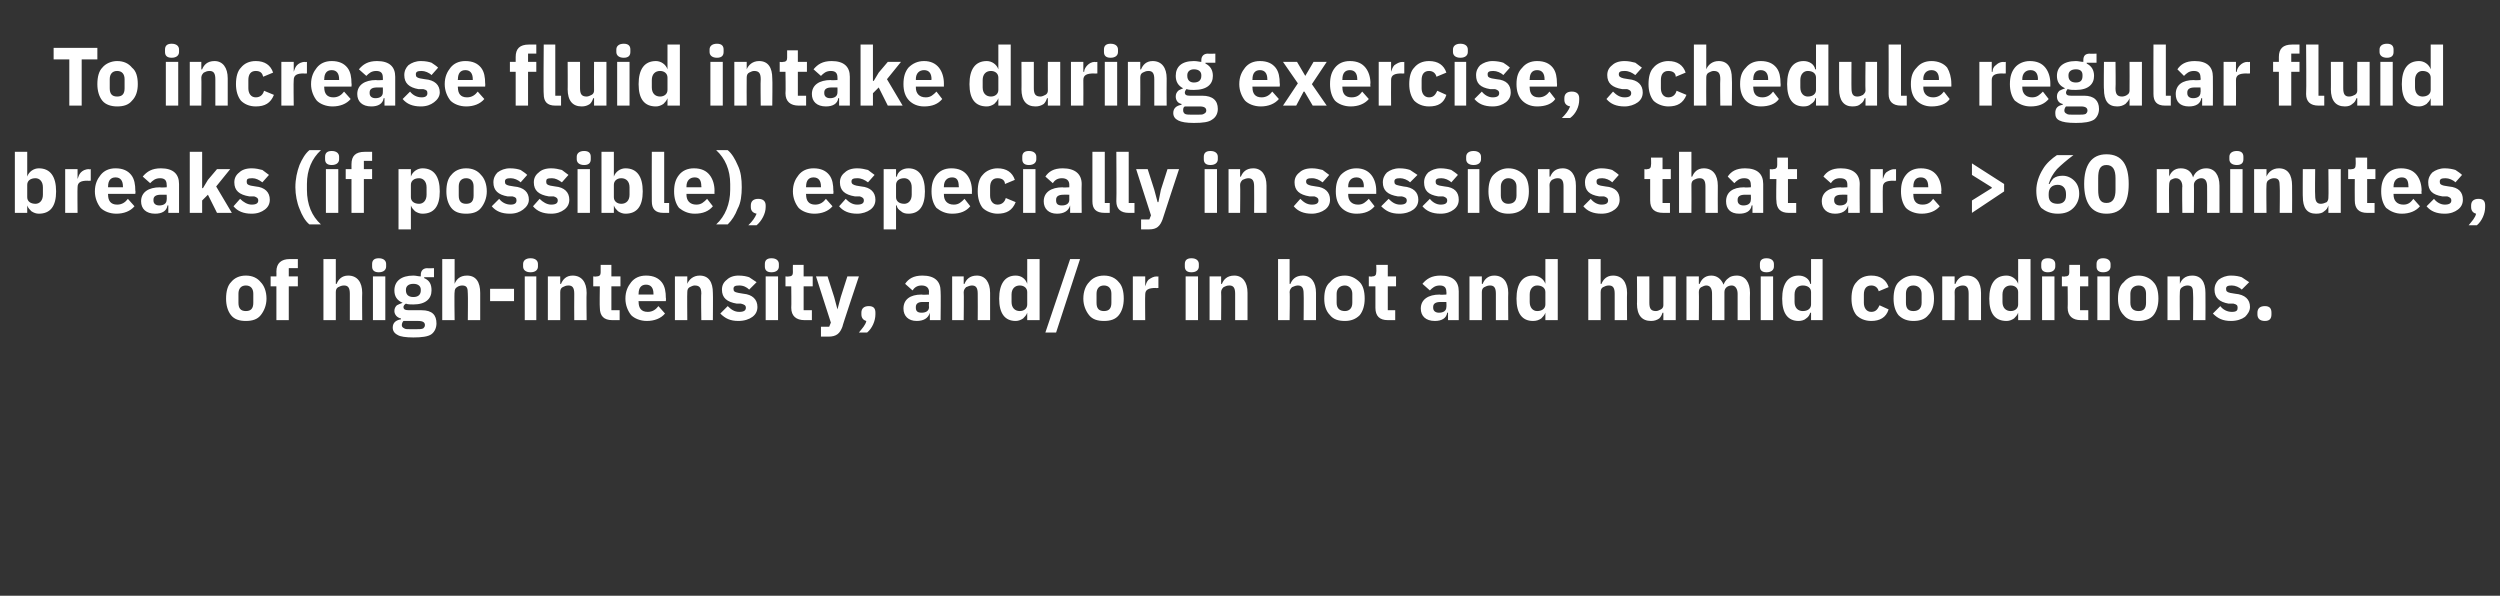 <?xml version="1.0" standalone="no"?><!DOCTYPE svg PUBLIC "-//W3C//DTD SVG 1.1//EN" "http://www.w3.org/Graphics/SVG/1.1/DTD/svg11.dtd"><svg xmlns="http://www.w3.org/2000/svg" version="1.1" width="303px" height="72.2px" viewBox="0 -5 303 72.2" style="top:-5px"><rect x="0" y="-5" width="303" height="72.2" fill="#333333" stroke="none"/>  <desc>To increase fluid intake during exercise, schedule regular fluid breaks (if possible), especially in sessions that ar...</desc>  <defs/>  <g id="Polygon215608">    <path d="M 31.6 33.2 C 32 32.7 32.3 32 32.3 31.2 C 32.3 30.3 32 29.6 31.6 29.2 C 31.2 28.7 30.6 28.4 29.8 28.4 C 29 28.4 28.4 28.7 28 29.2 C 27.6 29.6 27.4 30.3 27.4 31.2 C 27.4 32 27.6 32.7 28 33.2 C 28.4 33.7 29 33.9 29.8 33.9 C 30.6 33.9 31.2 33.7 31.6 33.2 Z M 28.9 31.7 C 28.9 31.7 28.9 30.6 28.9 30.6 C 28.9 30 29.2 29.6 29.8 29.6 C 30.4 29.6 30.7 30 30.7 30.6 C 30.7 30.6 30.7 31.7 30.7 31.7 C 30.7 32.4 30.4 32.7 29.8 32.7 C 29.2 32.7 28.9 32.4 28.9 31.7 Z M 33.5 33.8 L 35 33.8 L 35 29.7 L 36.1 29.7 L 36.1 28.5 L 35 28.5 L 35 27.5 L 36.1 27.5 L 36.1 26.4 C 36.1 26.4 35.09 26.4 35.1 26.4 C 34.1 26.4 33.5 26.9 33.5 27.9 C 33.52 27.93 33.5 28.5 33.5 28.5 L 32.8 28.5 L 32.8 29.7 L 33.5 29.7 L 33.5 33.8 Z M 39.2 33.8 L 40.7 33.8 C 40.7 33.8 40.71 30.4 40.7 30.4 C 40.7 30.1 40.8 29.9 41 29.8 C 41.2 29.7 41.4 29.6 41.7 29.6 C 42.2 29.6 42.4 29.9 42.4 30.6 C 42.39 30.63 42.4 33.8 42.4 33.8 L 43.9 33.8 C 43.9 33.8 43.87 30.51 43.9 30.5 C 43.9 29.2 43.3 28.4 42.2 28.4 C 41.4 28.4 41 28.9 40.8 29.4 C 40.77 29.44 40.7 29.4 40.7 29.4 L 40.7 26.4 L 39.2 26.4 L 39.2 33.8 Z M 46.8 27.3 C 46.8 27.3 46.8 27 46.8 27 C 46.8 26.6 46.5 26.3 45.9 26.3 C 45.3 26.3 45.1 26.6 45.1 27 C 45.1 27 45.1 27.3 45.1 27.3 C 45.1 27.7 45.3 28 45.9 28 C 46.5 28 46.8 27.7 46.8 27.3 Z M 45.2 33.8 L 46.7 33.8 L 46.7 28.5 L 45.2 28.5 L 45.2 33.8 Z M 51.1 32.6 C 51.1 32.6 49.6 32.6 49.6 32.6 C 49.1 32.6 48.9 32.5 48.9 32.2 C 48.9 32.1 49 31.9 49.2 31.8 C 49.4 31.9 49.8 31.9 50.1 31.9 C 51.6 31.9 52.3 31.2 52.3 30.2 C 52.3 29.5 52.1 29 51.4 28.7 C 51.44 28.7 51.4 28.6 51.4 28.6 L 52.6 28.6 L 52.6 27.5 C 52.6 27.5 51.77 27.54 51.8 27.5 C 51.3 27.5 51 27.8 51 28.3 C 51 28.3 51 28.5 51 28.5 C 50.7 28.5 50.4 28.4 50.1 28.4 C 48.6 28.4 47.8 29.1 47.8 30.2 C 47.8 30.9 48.1 31.4 48.8 31.7 C 48.8 31.7 48.8 31.7 48.8 31.7 C 48.5 31.8 48.3 31.9 48.1 32 C 47.9 32.2 47.8 32.4 47.8 32.7 C 47.8 33.1 48.1 33.5 48.6 33.6 C 48.6 33.6 48.6 33.7 48.6 33.7 C 48 33.8 47.6 34.1 47.6 34.7 C 47.6 35.1 47.8 35.4 48.2 35.6 C 48.5 35.8 49.2 35.9 50.1 35.9 C 51.1 35.9 51.9 35.8 52.3 35.5 C 52.7 35.2 52.9 34.7 52.9 34.2 C 52.9 33.2 52.4 32.6 51.1 32.6 Z M 51.3 34.8 C 51.1 34.9 50.8 34.9 50.4 34.9 C 50.4 34.9 49.8 34.9 49.8 34.9 C 49.4 34.9 49.1 34.9 49 34.8 C 48.8 34.7 48.7 34.6 48.7 34.4 C 48.7 34.2 48.8 34 48.9 33.9 C 48.9 33.9 50.7 33.9 50.7 33.9 C 51.3 33.9 51.5 34.1 51.5 34.4 C 51.5 34.6 51.4 34.7 51.3 34.8 Z M 49.2 30.2 C 49.2 30.2 49.2 30.1 49.2 30.1 C 49.2 29.7 49.5 29.4 50.1 29.4 C 50.7 29.4 51 29.7 51 30.1 C 51 30.1 51 30.2 51 30.2 C 51 30.7 50.7 31 50.1 31 C 49.5 31 49.2 30.7 49.2 30.2 Z M 53.6 33.8 L 55.1 33.8 C 55.1 33.8 55.05 30.4 55.1 30.4 C 55.1 30.1 55.2 29.9 55.4 29.8 C 55.5 29.7 55.8 29.6 56 29.6 C 56.6 29.6 56.7 29.9 56.7 30.6 C 56.73 30.63 56.7 33.8 56.7 33.8 L 58.2 33.8 C 58.2 33.8 58.21 30.51 58.2 30.5 C 58.2 29.2 57.7 28.4 56.6 28.4 C 55.7 28.4 55.3 28.9 55.1 29.4 C 55.11 29.44 55.1 29.4 55.1 29.4 L 55.1 26.4 L 53.6 26.4 L 53.6 33.8 Z M 62.3 31.5 L 62.3 30 L 59.4 30 L 59.4 31.5 L 62.3 31.5 Z M 65.2 27.3 C 65.2 27.3 65.2 27 65.2 27 C 65.2 26.6 64.9 26.3 64.3 26.3 C 63.7 26.3 63.4 26.6 63.4 27 C 63.4 27 63.4 27.3 63.4 27.3 C 63.4 27.7 63.7 28 64.3 28 C 64.9 28 65.2 27.7 65.2 27.3 Z M 63.6 33.8 L 65 33.8 L 65 28.5 L 63.6 28.5 L 63.6 33.8 Z M 67.9 33.8 C 67.9 33.8 67.9 30.4 67.9 30.4 C 67.9 30.1 68 29.9 68.2 29.8 C 68.4 29.7 68.6 29.6 68.9 29.6 C 69.4 29.6 69.6 29.9 69.6 30.6 C 69.58 30.63 69.6 33.8 69.6 33.8 L 71.1 33.8 C 71.1 33.8 71.06 30.51 71.1 30.5 C 71.1 29.2 70.5 28.4 69.4 28.4 C 68.6 28.4 68.2 28.9 68 29.4 C 67.96 29.44 67.9 29.4 67.9 29.4 L 67.9 28.5 L 66.4 28.5 L 66.4 33.8 L 67.9 33.8 Z M 75.1 33.8 L 75.1 32.6 L 74.1 32.6 L 74.1 29.7 L 75.2 29.7 L 75.2 28.5 L 74.1 28.5 L 74.1 27.1 L 72.8 27.1 C 72.8 27.1 72.81 27.99 72.8 28 C 72.8 28.3 72.7 28.5 72.3 28.5 C 72.29 28.55 71.9 28.5 71.9 28.5 L 71.9 29.7 L 72.7 29.7 C 72.7 29.7 72.66 32.27 72.7 32.3 C 72.7 33.3 73.2 33.8 74.2 33.8 C 74.22 33.8 75.1 33.8 75.1 33.8 Z M 80.6 33 C 80.6 33 79.8 32.1 79.8 32.1 C 79.5 32.5 79.1 32.8 78.5 32.8 C 77.7 32.8 77.4 32.3 77.4 31.6 C 77.37 31.63 77.4 31.5 77.4 31.5 L 80.7 31.5 C 80.7 31.5 80.74 31.11 80.7 31.1 C 80.7 30.4 80.6 29.7 80.2 29.2 C 79.8 28.7 79.2 28.4 78.3 28.4 C 77.5 28.4 76.9 28.7 76.5 29.2 C 76.1 29.7 75.8 30.3 75.8 31.2 C 75.8 32 76.1 32.7 76.5 33.2 C 76.9 33.6 77.6 33.9 78.4 33.9 C 79.3 33.9 80.1 33.6 80.6 33 Z M 79.2 30.6 C 79.21 30.59 79.2 30.7 79.2 30.7 L 77.4 30.7 C 77.4 30.7 77.37 30.6 77.4 30.6 C 77.4 29.9 77.7 29.5 78.3 29.5 C 78.9 29.5 79.2 29.9 79.2 30.6 Z M 83.3 33.8 C 83.3 33.8 83.27 30.4 83.3 30.4 C 83.3 30.1 83.4 29.9 83.6 29.8 C 83.8 29.7 84 29.6 84.2 29.6 C 84.8 29.6 85 29.9 85 30.6 C 84.95 30.63 85 33.8 85 33.8 L 86.4 33.8 C 86.4 33.8 86.43 30.51 86.4 30.5 C 86.4 29.2 85.9 28.4 84.8 28.4 C 84 28.4 83.5 28.9 83.3 29.4 C 83.33 29.44 83.3 29.4 83.3 29.4 L 83.3 28.5 L 81.8 28.5 L 81.8 33.8 L 83.3 33.8 Z M 91.2 33.4 C 91.6 33.1 91.8 32.7 91.8 32.2 C 91.8 31.3 91.2 30.7 90.1 30.6 C 90.1 30.6 89.5 30.5 89.5 30.5 C 89 30.4 88.9 30.3 88.9 30 C 88.9 29.7 89.1 29.6 89.6 29.6 C 90.1 29.6 90.5 29.8 90.8 30.1 C 90.8 30.1 91.7 29.2 91.7 29.2 C 91.4 29 91.1 28.8 90.8 28.6 C 90.5 28.5 90.1 28.4 89.5 28.4 C 88.9 28.4 88.4 28.6 88.1 28.9 C 87.7 29.2 87.5 29.6 87.5 30.1 C 87.5 31.1 88.1 31.6 89.3 31.8 C 89.3 31.8 89.8 31.8 89.8 31.8 C 90.2 31.9 90.4 32 90.4 32.3 C 90.4 32.6 90.2 32.8 89.6 32.8 C 89 32.8 88.6 32.5 88.2 32.1 C 88.2 32.1 87.3 33 87.3 33 C 87.9 33.6 88.5 33.9 89.5 33.9 C 90.2 33.9 90.8 33.7 91.2 33.4 Z M 94.4 27.3 C 94.4 27.3 94.4 27 94.4 27 C 94.4 26.6 94.1 26.3 93.5 26.3 C 92.9 26.3 92.7 26.6 92.7 27 C 92.7 27 92.7 27.3 92.7 27.3 C 92.7 27.7 92.9 28 93.5 28 C 94.1 28 94.4 27.7 94.4 27.3 Z M 92.8 33.8 L 94.3 33.8 L 94.3 28.5 L 92.8 28.5 L 92.8 33.8 Z M 98.4 33.8 L 98.4 32.6 L 97.4 32.6 L 97.4 29.7 L 98.5 29.7 L 98.5 28.5 L 97.4 28.5 L 97.4 27.1 L 96.1 27.1 C 96.1 27.1 96.08 27.99 96.1 28 C 96.1 28.3 96 28.5 95.6 28.5 C 95.56 28.55 95.2 28.5 95.2 28.5 L 95.2 29.7 L 95.9 29.7 C 95.9 29.7 95.93 32.27 95.9 32.3 C 95.9 33.3 96.5 33.8 97.5 33.8 C 97.49 33.8 98.4 33.8 98.4 33.8 Z M 101.9 31 L 101.5 32.5 L 101.5 32.5 L 101.1 31 L 100.3 28.5 L 98.9 28.5 L 100.7 34.1 L 100.5 34.6 L 99.5 34.6 L 99.5 35.8 C 99.5 35.8 100.44 35.8 100.4 35.8 C 101.4 35.8 101.8 35.4 102.1 34.6 C 102.05 34.61 104.1 28.5 104.1 28.5 L 102.7 28.5 L 101.9 31 Z M 104.4 32.9 C 104.4 32.9 104.4 33.1 104.4 33.1 C 104.4 33.5 104.6 33.8 105 33.9 C 104.9 34.4 104.5 34.8 104.1 35.3 C 104.1 35.3 105.1 35.3 105.1 35.3 C 105.7 34.8 106.1 33.9 106.1 33.1 C 106.1 33.1 106.1 32.9 106.1 32.9 C 106.1 32.4 105.9 32.1 105.3 32.1 C 104.7 32.1 104.4 32.4 104.4 32.9 Z M 114 30.3 C 114.04 30.35 114 33.8 114 33.8 L 112.7 33.8 L 112.7 32.9 C 112.7 32.9 112.65 32.88 112.7 32.9 C 112.5 33.6 111.9 33.9 111.1 33.9 C 110.1 33.9 109.5 33.3 109.5 32.4 C 109.5 31.3 110.3 30.7 111.7 30.7 C 111.73 30.75 112.6 30.7 112.6 30.7 C 112.6 30.7 112.56 30.42 112.6 30.4 C 112.6 29.9 112.3 29.6 111.7 29.6 C 111.1 29.6 110.8 29.9 110.6 30.2 C 110.6 30.2 109.7 29.4 109.7 29.4 C 110.1 28.8 110.7 28.4 111.8 28.4 C 113.3 28.4 114 29.1 114 30.3 Z M 112.6 31.6 C 112.6 31.6 111.84 31.59 111.8 31.6 C 111.3 31.6 111 31.8 111 32.2 C 111 32.2 111 32.3 111 32.3 C 111 32.7 111.2 32.9 111.7 32.9 C 112.2 32.9 112.6 32.7 112.6 32.2 C 112.56 32.21 112.6 31.6 112.6 31.6 Z M 116.8 33.8 C 116.8 33.8 116.84 30.4 116.8 30.4 C 116.8 30.1 117 29.9 117.1 29.8 C 117.3 29.7 117.6 29.6 117.8 29.6 C 118.3 29.6 118.5 29.9 118.5 30.6 C 118.52 30.63 118.5 33.8 118.5 33.8 L 120 33.8 C 120 33.8 120 30.51 120 30.5 C 120 29.2 119.4 28.4 118.4 28.4 C 117.5 28.4 117.1 28.9 116.9 29.4 C 116.9 29.44 116.8 29.4 116.8 29.4 L 116.8 28.5 L 115.4 28.5 L 115.4 33.8 L 116.8 33.8 Z M 124.5 33.8 L 126 33.8 L 126 26.4 L 124.5 26.4 L 124.5 29.4 C 124.5 29.4 124.49 29.43 124.5 29.4 C 124.3 28.8 123.8 28.4 123.1 28.4 C 121.8 28.4 121.1 29.4 121.1 31.2 C 121.1 33 121.8 33.9 123.1 33.9 C 123.4 33.9 123.7 33.8 124 33.6 C 124.2 33.4 124.4 33.2 124.5 32.9 C 124.49 32.92 124.5 32.9 124.5 32.9 L 124.5 33.8 Z M 122.6 31.6 C 122.6 31.6 122.6 30.7 122.6 30.7 C 122.6 30 123 29.6 123.6 29.6 C 124.1 29.6 124.5 29.9 124.5 30.4 C 124.5 30.4 124.5 31.9 124.5 31.9 C 124.5 32.4 124.1 32.7 123.6 32.7 C 123 32.7 122.6 32.3 122.6 31.6 Z M 128 35.3 L 130.9 26.4 L 129.7 26.4 L 126.7 35.3 L 128 35.3 Z M 135.6 33.2 C 136 32.7 136.2 32 136.2 31.2 C 136.2 30.3 136 29.6 135.6 29.2 C 135.2 28.7 134.6 28.4 133.8 28.4 C 133 28.4 132.4 28.7 132 29.2 C 131.6 29.6 131.3 30.3 131.3 31.2 C 131.3 32 131.6 32.7 132 33.2 C 132.4 33.7 133 33.9 133.8 33.9 C 134.6 33.9 135.2 33.7 135.6 33.2 Z M 132.9 31.7 C 132.9 31.7 132.9 30.6 132.9 30.6 C 132.9 30 133.2 29.6 133.8 29.6 C 134.4 29.6 134.7 30 134.7 30.6 C 134.7 30.6 134.7 31.7 134.7 31.7 C 134.7 32.4 134.4 32.7 133.8 32.7 C 133.2 32.7 132.9 32.4 132.9 31.7 Z M 138.8 33.8 C 138.8 33.8 138.77 30.73 138.8 30.7 C 138.8 30.1 139.2 29.9 140.1 29.9 C 140.05 29.93 140.4 29.9 140.4 29.9 L 140.4 28.5 C 140.4 28.5 140.16 28.55 140.2 28.5 C 139.8 28.5 139.5 28.7 139.2 28.9 C 139 29.1 138.9 29.4 138.8 29.7 C 138.82 29.69 138.8 29.7 138.8 29.7 L 138.8 28.5 L 137.3 28.5 L 137.3 33.8 L 138.8 33.8 Z M 145.3 27.3 C 145.3 27.3 145.3 27 145.3 27 C 145.3 26.6 145 26.3 144.4 26.3 C 143.8 26.3 143.6 26.6 143.6 27 C 143.6 27 143.6 27.3 143.6 27.3 C 143.6 27.7 143.8 28 144.4 28 C 145 28 145.3 27.7 145.3 27.3 Z M 143.7 33.8 L 145.2 33.8 L 145.2 28.5 L 143.7 28.5 L 143.7 33.8 Z M 148 33.8 C 148 33.8 148.03 30.4 148 30.4 C 148 30.1 148.2 29.9 148.3 29.8 C 148.5 29.7 148.7 29.6 149 29.6 C 149.5 29.6 149.7 29.9 149.7 30.6 C 149.71 30.63 149.7 33.8 149.7 33.8 L 151.2 33.8 C 151.2 33.8 151.19 30.51 151.2 30.5 C 151.2 29.2 150.6 28.4 149.6 28.4 C 148.7 28.4 148.3 28.9 148.1 29.4 C 148.09 29.44 148 29.4 148 29.4 L 148 28.5 L 146.6 28.5 L 146.6 33.8 L 148 33.8 Z M 154.9 33.8 L 156.3 33.8 C 156.3 33.8 156.35 30.4 156.3 30.4 C 156.3 30.1 156.5 29.9 156.6 29.8 C 156.8 29.7 157.1 29.6 157.3 29.6 C 157.8 29.6 158 29.9 158 30.6 C 158.03 30.63 158 33.8 158 33.8 L 159.5 33.8 C 159.5 33.8 159.51 30.51 159.5 30.5 C 159.5 29.2 158.9 28.4 157.9 28.4 C 157 28.4 156.6 28.9 156.4 29.4 C 156.41 29.44 156.3 29.4 156.3 29.4 L 156.3 26.4 L 154.9 26.4 L 154.9 33.8 Z M 164.8 33.2 C 165.2 32.7 165.4 32 165.4 31.2 C 165.4 30.3 165.2 29.6 164.8 29.2 C 164.3 28.7 163.7 28.4 163 28.4 C 162.2 28.4 161.6 28.7 161.2 29.2 C 160.7 29.6 160.5 30.3 160.5 31.2 C 160.5 32 160.7 32.7 161.2 33.2 C 161.6 33.7 162.2 33.9 163 33.9 C 163.7 33.9 164.3 33.7 164.8 33.2 Z M 162 31.7 C 162 31.7 162 30.6 162 30.6 C 162 30 162.4 29.6 163 29.6 C 163.5 29.6 163.9 30 163.9 30.6 C 163.9 30.6 163.9 31.7 163.9 31.7 C 163.9 32.4 163.5 32.7 163 32.7 C 162.4 32.7 162 32.4 162 31.7 Z M 169.1 33.8 L 169.1 32.6 L 168.2 32.6 L 168.2 29.7 L 169.2 29.7 L 169.2 28.5 L 168.2 28.5 L 168.2 27.1 L 166.8 27.1 C 166.8 27.1 166.84 27.99 166.8 28 C 166.8 28.3 166.7 28.5 166.3 28.5 C 166.32 28.55 165.9 28.5 165.9 28.5 L 165.9 29.7 L 166.7 29.7 C 166.7 29.7 166.69 32.27 166.7 32.3 C 166.7 33.3 167.2 33.8 168.2 33.8 C 168.25 33.8 169.1 33.8 169.1 33.8 Z M 176.8 30.3 C 176.81 30.35 176.8 33.8 176.8 33.8 L 175.5 33.8 L 175.5 32.9 C 175.5 32.9 175.42 32.88 175.4 32.9 C 175.3 33.6 174.7 33.9 173.9 33.9 C 172.8 33.9 172.2 33.3 172.2 32.4 C 172.2 31.3 173.1 30.7 174.5 30.7 C 174.5 30.75 175.3 30.7 175.3 30.7 C 175.3 30.7 175.33 30.42 175.3 30.4 C 175.3 29.9 175.1 29.6 174.5 29.6 C 173.9 29.6 173.6 29.9 173.3 30.2 C 173.3 30.2 172.4 29.4 172.4 29.4 C 172.9 28.8 173.5 28.4 174.6 28.4 C 176.1 28.4 176.8 29.1 176.8 30.3 Z M 175.3 31.6 C 175.3 31.6 174.61 31.59 174.6 31.6 C 174 31.6 173.7 31.8 173.7 32.2 C 173.7 32.2 173.7 32.3 173.7 32.3 C 173.7 32.7 174 32.9 174.4 32.9 C 174.9 32.9 175.3 32.7 175.3 32.2 C 175.33 32.21 175.3 31.6 175.3 31.6 Z M 179.6 33.8 C 179.6 33.8 179.61 30.4 179.6 30.4 C 179.6 30.1 179.7 29.9 179.9 29.8 C 180.1 29.7 180.3 29.6 180.6 29.6 C 181.1 29.6 181.3 29.9 181.3 30.6 C 181.29 30.63 181.3 33.8 181.3 33.8 L 182.8 33.8 C 182.8 33.8 182.77 30.51 182.8 30.5 C 182.8 29.2 182.2 28.4 181.1 28.4 C 180.3 28.4 179.9 28.9 179.7 29.4 C 179.67 29.44 179.6 29.4 179.6 29.4 L 179.6 28.5 L 178.1 28.5 L 178.1 33.8 L 179.6 33.8 Z M 187.3 33.8 L 188.8 33.8 L 188.8 26.4 L 187.3 26.4 L 187.3 29.4 C 187.3 29.4 187.26 29.43 187.3 29.4 C 187.1 28.8 186.5 28.4 185.8 28.4 C 184.5 28.4 183.8 29.4 183.8 31.2 C 183.8 33 184.5 33.9 185.8 33.9 C 186.2 33.9 186.5 33.8 186.8 33.6 C 187 33.4 187.2 33.2 187.3 32.9 C 187.26 32.92 187.3 32.9 187.3 32.9 L 187.3 33.8 Z M 185.4 31.6 C 185.4 31.6 185.4 30.7 185.4 30.7 C 185.4 30 185.8 29.6 186.3 29.6 C 186.9 29.6 187.3 29.9 187.3 30.4 C 187.3 30.4 187.3 31.9 187.3 31.9 C 187.3 32.4 186.9 32.7 186.3 32.7 C 185.8 32.7 185.4 32.3 185.4 31.6 Z M 192.5 33.8 L 194 33.8 C 194 33.8 194.01 30.4 194 30.4 C 194 30.1 194.1 29.9 194.3 29.8 C 194.5 29.7 194.7 29.6 195 29.6 C 195.5 29.6 195.7 29.9 195.7 30.6 C 195.69 30.63 195.7 33.8 195.7 33.8 L 197.2 33.8 C 197.2 33.8 197.17 30.51 197.2 30.5 C 197.2 29.2 196.6 28.4 195.5 28.4 C 194.7 28.4 194.3 28.9 194.1 29.4 C 194.07 29.44 194 29.4 194 29.4 L 194 26.4 L 192.5 26.4 L 192.5 33.8 Z M 201.6 33.8 L 203.1 33.8 L 203.1 28.5 L 201.6 28.5 C 201.6 28.5 201.59 31.96 201.6 32 C 201.6 32.2 201.5 32.4 201.3 32.5 C 201.1 32.6 200.9 32.7 200.7 32.7 C 200.1 32.7 199.9 32.4 199.9 31.7 C 199.91 31.72 199.9 28.5 199.9 28.5 L 198.4 28.5 C 198.4 28.5 198.43 31.85 198.4 31.8 C 198.4 33.2 199 33.9 200.1 33.9 C 200.5 33.9 200.8 33.8 201.1 33.6 C 201.3 33.4 201.4 33.2 201.5 32.9 C 201.54 32.92 201.6 32.9 201.6 32.9 L 201.6 33.8 Z M 205.9 33.8 C 205.9 33.8 205.93 30.4 205.9 30.4 C 205.9 30.1 206 29.9 206.2 29.8 C 206.4 29.7 206.6 29.6 206.8 29.6 C 207.3 29.6 207.5 30 207.5 30.6 C 207.52 30.63 207.5 33.8 207.5 33.8 L 209 33.8 C 209 33.8 209 30.4 209 30.4 C 209 29.9 209.4 29.6 209.9 29.6 C 210.3 29.6 210.6 30 210.6 30.6 C 210.59 30.63 210.6 33.8 210.6 33.8 L 212.1 33.8 C 212.1 33.8 212.07 30.51 212.1 30.5 C 212.1 29.2 211.5 28.4 210.5 28.4 C 210.1 28.4 209.7 28.5 209.5 28.7 C 209.2 28.9 209 29.2 208.9 29.5 C 208.9 29.5 208.9 29.5 208.9 29.5 C 208.6 28.8 208.1 28.4 207.4 28.4 C 206.6 28.4 206.2 28.9 206 29.4 C 205.99 29.44 205.9 29.4 205.9 29.4 L 205.9 28.5 L 204.4 28.5 L 204.4 33.8 L 205.9 33.8 Z M 215 27.3 C 215 27.3 215 27 215 27 C 215 26.6 214.7 26.3 214.1 26.3 C 213.5 26.3 213.3 26.6 213.3 27 C 213.3 27 213.3 27.3 213.3 27.3 C 213.3 27.7 213.5 28 214.1 28 C 214.7 28 215 27.7 215 27.3 Z M 213.4 33.8 L 214.9 33.8 L 214.9 28.5 L 213.4 28.5 L 213.4 33.8 Z M 219.5 33.8 L 220.9 33.8 L 220.9 26.4 L 219.5 26.4 L 219.5 29.4 C 219.5 29.4 219.42 29.43 219.4 29.4 C 219.3 28.8 218.7 28.4 218 28.4 C 216.7 28.4 216 29.4 216 31.2 C 216 33 216.7 33.9 218 33.9 C 218.3 33.9 218.7 33.8 218.9 33.6 C 219.2 33.4 219.3 33.2 219.4 32.9 C 219.42 32.92 219.5 32.9 219.5 32.9 L 219.5 33.8 Z M 217.5 31.6 C 217.5 31.6 217.5 30.7 217.5 30.7 C 217.5 30 217.9 29.6 218.5 29.6 C 219.1 29.6 219.5 29.9 219.5 30.4 C 219.5 30.4 219.5 31.9 219.5 31.9 C 219.5 32.4 219.1 32.7 218.5 32.7 C 217.9 32.7 217.5 32.3 217.5 31.6 Z M 228.9 32.5 C 228.9 32.5 227.8 32 227.8 32 C 227.6 32.4 227.4 32.8 226.8 32.8 C 226.2 32.8 225.9 32.3 225.9 31.7 C 225.9 31.7 225.9 30.7 225.9 30.7 C 225.9 30 226.2 29.6 226.8 29.6 C 227.3 29.6 227.6 29.9 227.7 30.3 C 227.7 30.3 228.9 29.8 228.9 29.8 C 228.6 28.9 227.9 28.4 226.8 28.4 C 226 28.4 225.4 28.7 225 29.2 C 224.6 29.6 224.4 30.3 224.4 31.2 C 224.4 32 224.6 32.7 225 33.2 C 225.4 33.6 226 33.9 226.8 33.9 C 227.8 33.9 228.6 33.5 228.9 32.5 Z M 233.7 33.2 C 234.2 32.7 234.4 32 234.4 31.2 C 234.4 30.3 234.2 29.6 233.7 29.2 C 233.3 28.7 232.7 28.4 231.9 28.4 C 231.2 28.4 230.6 28.7 230.1 29.2 C 229.7 29.6 229.5 30.3 229.5 31.2 C 229.5 32 229.7 32.7 230.1 33.2 C 230.6 33.7 231.2 33.9 231.9 33.9 C 232.7 33.9 233.3 33.7 233.7 33.2 Z M 231 31.7 C 231 31.7 231 30.6 231 30.6 C 231 30 231.3 29.6 231.9 29.6 C 232.5 29.6 232.9 30 232.9 30.6 C 232.9 30.6 232.9 31.7 232.9 31.7 C 232.9 32.4 232.5 32.7 231.9 32.7 C 231.3 32.7 231 32.4 231 31.7 Z M 236.9 33.8 C 236.9 33.8 236.93 30.4 236.9 30.4 C 236.9 30.1 237 29.9 237.2 29.8 C 237.4 29.7 237.6 29.6 237.9 29.6 C 238.4 29.6 238.6 29.9 238.6 30.6 C 238.61 30.63 238.6 33.8 238.6 33.8 L 240.1 33.8 C 240.1 33.8 240.09 30.51 240.1 30.5 C 240.1 29.2 239.5 28.4 238.4 28.4 C 237.6 28.4 237.2 28.9 237 29.4 C 236.99 29.44 236.9 29.4 236.9 29.4 L 236.9 28.5 L 235.4 28.5 L 235.4 33.8 L 236.9 33.8 Z M 244.6 33.8 L 246.1 33.8 L 246.1 26.4 L 244.6 26.4 L 244.6 29.4 C 244.6 29.4 244.58 29.43 244.6 29.4 C 244.4 28.8 243.8 28.4 243.2 28.4 C 241.8 28.4 241.1 29.4 241.1 31.2 C 241.1 33 241.8 33.9 243.2 33.9 C 243.5 33.9 243.8 33.8 244.1 33.6 C 244.3 33.4 244.5 33.2 244.6 32.9 C 244.58 32.92 244.6 32.9 244.6 32.9 L 244.6 33.8 Z M 242.7 31.6 C 242.7 31.6 242.7 30.7 242.7 30.7 C 242.7 30 243.1 29.6 243.7 29.6 C 244.2 29.6 244.6 29.9 244.6 30.4 C 244.6 30.4 244.6 31.9 244.6 31.9 C 244.6 32.4 244.2 32.7 243.7 32.7 C 243.1 32.7 242.7 32.3 242.7 31.6 Z M 249.1 27.3 C 249.1 27.3 249.1 27 249.1 27 C 249.1 26.6 248.8 26.3 248.2 26.3 C 247.6 26.3 247.4 26.6 247.4 27 C 247.4 27 247.4 27.3 247.4 27.3 C 247.4 27.7 247.6 28 248.2 28 C 248.8 28 249.1 27.7 249.1 27.3 Z M 247.5 33.8 L 249 33.8 L 249 28.5 L 247.5 28.5 L 247.5 33.8 Z M 253.1 33.8 L 253.1 32.6 L 252.1 32.6 L 252.1 29.7 L 253.1 29.7 L 253.1 28.5 L 252.1 28.5 L 252.1 27.1 L 250.8 27.1 C 250.8 27.1 250.78 27.99 250.8 28 C 250.8 28.3 250.7 28.5 250.3 28.5 C 250.26 28.55 249.9 28.5 249.9 28.5 L 249.9 29.7 L 250.6 29.7 C 250.6 29.7 250.63 32.27 250.6 32.3 C 250.6 33.3 251.2 33.8 252.2 33.8 C 252.19 33.8 253.1 33.8 253.1 33.8 Z M 255.8 27.3 C 255.8 27.3 255.8 27 255.8 27 C 255.8 26.6 255.5 26.3 254.9 26.3 C 254.3 26.3 254.1 26.6 254.1 27 C 254.1 27 254.1 27.3 254.1 27.3 C 254.1 27.7 254.3 28 254.9 28 C 255.5 28 255.8 27.7 255.8 27.3 Z M 254.2 33.8 L 255.7 33.8 L 255.7 28.5 L 254.2 28.5 L 254.2 33.8 Z M 261 33.2 C 261.4 32.7 261.6 32 261.6 31.2 C 261.6 30.3 261.4 29.6 261 29.2 C 260.6 28.7 259.9 28.4 259.2 28.4 C 258.4 28.4 257.8 28.7 257.4 29.2 C 256.9 29.6 256.7 30.3 256.7 31.2 C 256.7 32 256.9 32.7 257.4 33.2 C 257.8 33.7 258.4 33.9 259.2 33.9 C 259.9 33.9 260.6 33.7 261 33.2 Z M 258.2 31.7 C 258.2 31.7 258.2 30.6 258.2 30.6 C 258.2 30 258.6 29.6 259.2 29.6 C 259.8 29.6 260.1 30 260.1 30.6 C 260.1 30.6 260.1 31.7 260.1 31.7 C 260.1 32.4 259.8 32.7 259.2 32.7 C 258.6 32.7 258.2 32.4 258.2 31.7 Z M 264.2 33.8 C 264.2 33.8 264.16 30.4 264.2 30.4 C 264.2 30.1 264.3 29.9 264.5 29.8 C 264.6 29.7 264.9 29.6 265.1 29.6 C 265.7 29.6 265.8 29.9 265.8 30.6 C 265.84 30.63 265.8 33.8 265.8 33.8 L 267.3 33.8 C 267.3 33.8 267.32 30.51 267.3 30.5 C 267.3 29.2 266.8 28.4 265.7 28.4 C 264.8 28.4 264.4 28.9 264.2 29.4 C 264.22 29.44 264.2 29.4 264.2 29.4 L 264.2 28.5 L 262.7 28.5 L 262.7 33.8 L 264.2 33.8 Z M 272.1 33.4 C 272.4 33.1 272.7 32.7 272.7 32.2 C 272.7 31.3 272.1 30.7 270.9 30.6 C 270.9 30.6 270.3 30.5 270.3 30.5 C 269.9 30.4 269.8 30.3 269.8 30 C 269.8 29.7 270 29.6 270.5 29.6 C 270.9 29.6 271.4 29.8 271.7 30.1 C 271.7 30.1 272.6 29.2 272.6 29.2 C 272.3 29 272 28.8 271.7 28.6 C 271.4 28.5 271 28.4 270.4 28.4 C 269.8 28.4 269.3 28.6 268.9 28.9 C 268.6 29.2 268.4 29.6 268.4 30.1 C 268.4 31.1 269 31.6 270.1 31.8 C 270.1 31.8 270.7 31.8 270.7 31.8 C 271.1 31.9 271.2 32 271.2 32.3 C 271.2 32.6 271.1 32.8 270.5 32.8 C 269.9 32.8 269.4 32.5 269.1 32.1 C 269.1 32.1 268.2 33 268.2 33 C 268.8 33.6 269.4 33.9 270.4 33.9 C 271.1 33.9 271.7 33.7 272.1 33.4 Z M 275.3 33.1 C 275.3 33.1 275.3 32.9 275.3 32.9 C 275.3 32.4 275.1 32.1 274.5 32.1 C 273.9 32.1 273.6 32.4 273.6 32.9 C 273.6 32.9 273.6 33.1 273.6 33.1 C 273.6 33.6 273.9 33.9 274.5 33.9 C 275.1 33.9 275.3 33.6 275.3 33.1 Z " stroke="none" fill="#fff"/>  </g>  <g id="Polygon215607">    <path d="M 1.8 20.8 L 3.3 20.8 L 3.3 19.9 C 3.3 19.9 3.34 19.92 3.3 19.9 C 3.4 20.2 3.6 20.4 3.8 20.6 C 4.1 20.8 4.4 20.9 4.7 20.9 C 6.1 20.9 6.8 20 6.8 18.2 C 6.8 16.4 6.1 15.4 4.7 15.4 C 4.1 15.4 3.5 15.8 3.3 16.4 C 3.34 16.43 3.3 16.4 3.3 16.4 L 3.3 13.4 L 1.8 13.4 L 1.8 20.8 Z M 3.3 18.9 C 3.3 18.9 3.3 17.4 3.3 17.4 C 3.3 16.9 3.7 16.6 4.3 16.6 C 4.8 16.6 5.2 17 5.2 17.7 C 5.2 17.7 5.2 18.6 5.2 18.6 C 5.2 19.3 4.8 19.7 4.3 19.7 C 3.7 19.7 3.3 19.4 3.3 18.9 Z M 9.4 20.8 C 9.4 20.8 9.37 17.73 9.4 17.7 C 9.4 17.1 9.8 16.9 10.6 16.9 C 10.65 16.93 11 16.9 11 16.9 L 11 15.5 C 11 15.5 10.76 15.55 10.8 15.5 C 10.3 15.5 10 15.7 9.8 15.9 C 9.6 16.1 9.5 16.4 9.4 16.7 C 9.42 16.69 9.4 16.7 9.4 16.7 L 9.4 15.5 L 7.9 15.5 L 7.9 20.8 L 9.4 20.8 Z M 16.3 20 C 16.3 20 15.5 19.1 15.5 19.1 C 15.2 19.5 14.8 19.8 14.2 19.8 C 13.4 19.8 13.1 19.3 13.1 18.6 C 13.08 18.63 13.1 18.5 13.1 18.5 L 16.4 18.5 C 16.4 18.5 16.45 18.11 16.4 18.1 C 16.4 17.4 16.3 16.7 15.9 16.2 C 15.5 15.7 14.9 15.4 14 15.4 C 13.2 15.4 12.6 15.7 12.2 16.2 C 11.8 16.7 11.5 17.3 11.5 18.2 C 11.5 19 11.8 19.7 12.2 20.2 C 12.6 20.6 13.3 20.9 14.1 20.9 C 15 20.9 15.8 20.6 16.3 20 Z M 14.9 17.6 C 14.92 17.59 14.9 17.7 14.9 17.7 L 13.1 17.7 C 13.1 17.7 13.08 17.6 13.1 17.6 C 13.1 16.9 13.4 16.5 14 16.5 C 14.6 16.5 14.9 16.9 14.9 17.6 Z M 21.7 17.3 C 21.71 17.35 21.7 20.8 21.7 20.8 L 20.4 20.8 L 20.4 19.9 C 20.4 19.9 20.32 19.88 20.3 19.9 C 20.2 20.6 19.6 20.9 18.8 20.9 C 17.7 20.9 17.1 20.3 17.1 19.4 C 17.1 18.3 18 17.7 19.4 17.7 C 19.4 17.75 20.2 17.7 20.2 17.7 C 20.2 17.7 20.23 17.42 20.2 17.4 C 20.2 16.9 20 16.6 19.4 16.6 C 18.8 16.6 18.5 16.9 18.2 17.2 C 18.2 17.2 17.3 16.4 17.3 16.4 C 17.8 15.8 18.4 15.4 19.5 15.4 C 21 15.4 21.7 16.1 21.7 17.3 Z M 20.2 18.6 C 20.2 18.6 19.51 18.59 19.5 18.6 C 18.9 18.6 18.6 18.8 18.6 19.2 C 18.6 19.2 18.6 19.3 18.6 19.3 C 18.6 19.7 18.9 19.9 19.3 19.9 C 19.8 19.9 20.2 19.7 20.2 19.2 C 20.23 19.21 20.2 18.6 20.2 18.6 Z M 23 20.8 L 24.5 20.8 L 24.5 19.3 L 25.2 18.6 L 26.3 20.8 L 28.1 20.8 L 26.2 17.6 L 27.9 15.5 L 26.3 15.5 L 25.2 16.8 L 24.6 17.8 L 24.5 17.8 L 24.5 13.4 L 23 13.4 L 23 20.8 Z M 32.1 20.4 C 32.5 20.1 32.7 19.7 32.7 19.2 C 32.7 18.3 32.1 17.7 31 17.6 C 31 17.6 30.4 17.5 30.4 17.5 C 30 17.4 29.9 17.3 29.9 17 C 29.9 16.7 30 16.6 30.6 16.6 C 31 16.6 31.4 16.8 31.8 17.1 C 31.8 17.1 32.6 16.2 32.6 16.2 C 32.3 16 32.1 15.8 31.8 15.6 C 31.4 15.5 31 15.4 30.5 15.4 C 29.8 15.4 29.3 15.6 29 15.9 C 28.6 16.2 28.4 16.6 28.4 17.1 C 28.4 18.1 29 18.6 30.2 18.8 C 30.2 18.8 30.8 18.8 30.8 18.8 C 31.1 18.9 31.3 19 31.3 19.3 C 31.3 19.6 31.1 19.8 30.5 19.8 C 30 19.8 29.5 19.5 29.1 19.1 C 29.1 19.1 28.3 20 28.3 20 C 28.8 20.6 29.5 20.9 30.5 20.9 C 31.2 20.9 31.7 20.7 32.1 20.4 Z M 36.3 20.3 C 36.6 21.1 37 21.8 37.5 22.2 C 37.5 22.2 38.9 22.2 38.9 22.2 C 37.8 21.2 37.2 19.8 37.2 18 C 37.2 18 37.2 17.3 37.2 17.3 C 37.2 15.6 37.8 14.2 38.9 13.2 C 38.9 13.2 37.5 13.2 37.5 13.2 C 37 13.6 36.6 14.3 36.3 15 C 36 15.8 35.8 16.7 35.8 17.7 C 35.8 18.6 36 19.6 36.3 20.3 Z M 41.1 14.3 C 41.1 14.3 41.1 14 41.1 14 C 41.1 13.6 40.8 13.3 40.2 13.3 C 39.6 13.3 39.4 13.6 39.4 14 C 39.4 14 39.4 14.3 39.4 14.3 C 39.4 14.7 39.6 15 40.2 15 C 40.8 15 41.1 14.7 41.1 14.3 Z M 39.5 20.8 L 41 20.8 L 41 15.5 L 39.5 15.5 L 39.5 20.8 Z M 42.6 20.8 L 44.1 20.8 L 44.1 16.7 L 45.1 16.7 L 45.1 15.5 L 44.1 15.5 L 44.1 14.5 L 45.1 14.5 L 45.1 13.4 C 45.1 13.4 44.17 13.4 44.2 13.4 C 43.1 13.4 42.6 13.9 42.6 14.9 C 42.6 14.93 42.6 15.5 42.6 15.5 L 41.9 15.5 L 41.9 16.7 L 42.6 16.7 L 42.6 20.8 Z M 48.3 22.8 L 49.8 22.8 L 49.8 19.9 C 49.8 19.9 49.84 19.92 49.8 19.9 C 49.9 20.2 50.1 20.4 50.3 20.6 C 50.6 20.8 50.9 20.9 51.2 20.9 C 52.6 20.9 53.3 20 53.3 18.2 C 53.3 16.4 52.6 15.4 51.2 15.4 C 50.6 15.4 50 15.8 49.8 16.4 C 49.84 16.43 49.8 16.4 49.8 16.4 L 49.8 15.5 L 48.3 15.5 L 48.3 22.8 Z M 49.8 18.9 C 49.8 18.9 49.8 17.4 49.8 17.4 C 49.8 16.9 50.2 16.6 50.8 16.6 C 51.3 16.6 51.7 17 51.7 17.7 C 51.7 17.7 51.7 18.6 51.7 18.6 C 51.7 19.3 51.3 19.7 50.8 19.7 C 50.2 19.7 49.8 19.4 49.8 18.9 Z M 58.3 20.2 C 58.7 19.7 59 19 59 18.2 C 59 17.3 58.7 16.6 58.3 16.2 C 57.9 15.7 57.3 15.4 56.5 15.4 C 55.7 15.4 55.1 15.7 54.7 16.2 C 54.3 16.6 54.1 17.3 54.1 18.2 C 54.1 19 54.3 19.7 54.7 20.2 C 55.1 20.7 55.7 20.9 56.5 20.9 C 57.3 20.9 57.9 20.7 58.3 20.2 Z M 55.6 18.7 C 55.6 18.7 55.6 17.6 55.6 17.6 C 55.6 17 55.9 16.6 56.5 16.6 C 57.1 16.6 57.4 17 57.4 17.6 C 57.4 17.6 57.4 18.7 57.4 18.7 C 57.4 19.4 57.1 19.7 56.5 19.7 C 55.9 19.7 55.6 19.4 55.6 18.7 Z M 63.4 20.4 C 63.8 20.1 64.1 19.7 64.1 19.2 C 64.1 18.3 63.5 17.7 62.3 17.6 C 62.3 17.6 61.7 17.5 61.7 17.5 C 61.3 17.4 61.2 17.3 61.2 17 C 61.2 16.7 61.4 16.6 61.9 16.6 C 62.3 16.6 62.8 16.8 63.1 17.1 C 63.1 17.1 63.9 16.2 63.9 16.2 C 63.7 16 63.4 15.8 63.1 15.6 C 62.8 15.5 62.4 15.4 61.8 15.4 C 61.2 15.4 60.7 15.6 60.3 15.9 C 60 16.2 59.8 16.6 59.8 17.1 C 59.8 18.1 60.4 18.6 61.5 18.8 C 61.5 18.8 62.1 18.8 62.1 18.8 C 62.5 18.9 62.6 19 62.6 19.3 C 62.6 19.6 62.4 19.8 61.9 19.8 C 61.3 19.8 60.8 19.5 60.5 19.1 C 60.5 19.1 59.6 20 59.6 20 C 60.1 20.6 60.8 20.9 61.8 20.9 C 62.5 20.9 63 20.7 63.4 20.4 Z M 68.4 20.4 C 68.8 20.1 69 19.7 69 19.2 C 69 18.3 68.4 17.7 67.3 17.6 C 67.3 17.6 66.7 17.5 66.7 17.5 C 66.3 17.4 66.2 17.3 66.2 17 C 66.2 16.7 66.3 16.6 66.9 16.6 C 67.3 16.6 67.7 16.8 68.1 17.1 C 68.1 17.1 68.9 16.2 68.9 16.2 C 68.6 16 68.4 15.8 68.1 15.6 C 67.7 15.5 67.3 15.4 66.8 15.4 C 66.1 15.4 65.6 15.6 65.3 15.9 C 64.9 16.2 64.7 16.6 64.7 17.1 C 64.7 18.1 65.3 18.6 66.5 18.8 C 66.5 18.8 67.1 18.8 67.1 18.8 C 67.4 18.9 67.6 19 67.6 19.3 C 67.6 19.6 67.4 19.8 66.8 19.8 C 66.3 19.8 65.8 19.5 65.4 19.1 C 65.4 19.1 64.6 20 64.6 20 C 65.1 20.6 65.8 20.9 66.8 20.9 C 67.5 20.9 68 20.7 68.4 20.4 Z M 71.6 14.3 C 71.6 14.3 71.6 14 71.6 14 C 71.6 13.6 71.4 13.3 70.8 13.3 C 70.2 13.3 69.9 13.6 69.9 14 C 69.9 14 69.9 14.3 69.9 14.3 C 69.9 14.7 70.2 15 70.8 15 C 71.4 15 71.6 14.7 71.6 14.3 Z M 70 20.8 L 71.5 20.8 L 71.5 15.5 L 70 15.5 L 70 20.8 Z M 72.9 20.8 L 74.4 20.8 L 74.4 19.9 C 74.4 19.9 74.43 19.92 74.4 19.9 C 74.5 20.2 74.7 20.4 74.9 20.6 C 75.2 20.8 75.5 20.9 75.8 20.9 C 77.2 20.9 77.9 20 77.9 18.2 C 77.9 16.4 77.2 15.4 75.8 15.4 C 75.2 15.4 74.6 15.8 74.4 16.4 C 74.43 16.43 74.4 16.4 74.4 16.4 L 74.4 13.4 L 72.9 13.4 L 72.9 20.8 Z M 74.4 18.9 C 74.4 18.9 74.4 17.4 74.4 17.4 C 74.4 16.9 74.8 16.6 75.3 16.6 C 75.9 16.6 76.3 17 76.3 17.7 C 76.3 17.7 76.3 18.6 76.3 18.6 C 76.3 19.3 75.9 19.7 75.3 19.7 C 74.8 19.7 74.4 19.4 74.4 18.9 Z M 81.1 20.8 L 81.1 19.6 L 80.5 19.6 L 80.5 13.4 L 79 13.4 C 79 13.4 78.98 19.36 79 19.4 C 79 20.3 79.4 20.8 80.4 20.8 C 80.45 20.8 81.1 20.8 81.1 20.8 Z M 86.4 20 C 86.4 20 85.7 19.1 85.7 19.1 C 85.3 19.5 85 19.8 84.4 19.8 C 83.6 19.8 83.2 19.3 83.2 18.6 C 83.21 18.63 83.2 18.5 83.2 18.5 L 86.6 18.5 C 86.6 18.5 86.58 18.11 86.6 18.1 C 86.6 17.4 86.4 16.7 86 16.2 C 85.6 15.7 85 15.4 84.1 15.4 C 83.3 15.4 82.7 15.7 82.3 16.2 C 81.9 16.7 81.7 17.3 81.7 18.2 C 81.7 19 81.9 19.7 82.3 20.2 C 82.8 20.6 83.4 20.9 84.2 20.9 C 85.2 20.9 85.9 20.6 86.4 20 Z M 85 17.6 C 85.05 17.59 85 17.7 85 17.7 L 83.2 17.7 C 83.2 17.7 83.21 17.6 83.2 17.6 C 83.2 16.9 83.6 16.5 84.2 16.5 C 84.8 16.5 85 16.9 85 17.6 Z M 89.4 15 C 89.1 14.3 88.7 13.6 88.2 13.2 C 88.2 13.2 86.8 13.2 86.8 13.2 C 87.9 14.2 88.5 15.6 88.5 17.3 C 88.5 17.3 88.5 18 88.5 18 C 88.5 19.7 87.9 21.2 86.8 22.2 C 86.8 22.2 88.2 22.2 88.2 22.2 C 88.7 21.7 89.1 21.1 89.4 20.3 C 89.8 19.6 89.9 18.6 89.9 17.7 C 89.9 16.7 89.8 15.8 89.4 15 Z M 91 19.9 C 91 19.9 91 20.1 91 20.1 C 91 20.5 91.2 20.8 91.7 20.9 C 91.5 21.4 91.2 21.8 90.7 22.3 C 90.7 22.3 91.7 22.3 91.7 22.3 C 92.3 21.8 92.8 20.9 92.8 20.1 C 92.8 20.1 92.8 19.9 92.8 19.9 C 92.8 19.4 92.5 19.1 91.9 19.1 C 91.3 19.1 91 19.4 91 19.9 Z M 100.9 20 C 100.9 20 100.1 19.1 100.1 19.1 C 99.8 19.5 99.4 19.8 98.8 19.8 C 98 19.8 97.7 19.3 97.7 18.6 C 97.67 18.63 97.7 18.5 97.7 18.5 L 101 18.5 C 101 18.5 101.04 18.11 101 18.1 C 101 17.4 100.9 16.7 100.5 16.2 C 100.1 15.7 99.5 15.4 98.6 15.4 C 97.8 15.4 97.2 15.7 96.8 16.2 C 96.4 16.7 96.1 17.3 96.1 18.2 C 96.1 19 96.4 19.7 96.8 20.2 C 97.2 20.6 97.9 20.9 98.7 20.9 C 99.6 20.9 100.4 20.6 100.9 20 Z M 99.5 17.6 C 99.51 17.59 99.5 17.7 99.5 17.7 L 97.7 17.7 C 97.7 17.7 97.67 17.6 97.7 17.6 C 97.7 16.9 98 16.5 98.6 16.5 C 99.2 16.5 99.5 16.9 99.5 17.6 Z M 105.5 20.4 C 105.9 20.1 106.1 19.7 106.1 19.2 C 106.1 18.3 105.5 17.7 104.4 17.6 C 104.4 17.6 103.8 17.5 103.8 17.5 C 103.4 17.4 103.2 17.3 103.2 17 C 103.2 16.7 103.4 16.6 103.9 16.6 C 104.4 16.6 104.8 16.8 105.2 17.1 C 105.2 17.1 106 16.2 106 16.2 C 105.7 16 105.5 15.8 105.2 15.6 C 104.8 15.5 104.4 15.4 103.9 15.4 C 103.2 15.4 102.7 15.6 102.4 15.9 C 102 16.2 101.8 16.6 101.8 17.1 C 101.8 18.1 102.4 18.6 103.6 18.8 C 103.6 18.8 104.2 18.8 104.2 18.8 C 104.5 18.9 104.7 19 104.7 19.3 C 104.7 19.6 104.5 19.8 103.9 19.8 C 103.3 19.8 102.9 19.5 102.5 19.1 C 102.5 19.1 101.7 20 101.7 20 C 102.2 20.6 102.9 20.9 103.9 20.9 C 104.5 20.9 105.1 20.7 105.5 20.4 Z M 107.1 22.8 L 108.6 22.8 L 108.6 19.9 C 108.6 19.9 108.66 19.92 108.7 19.9 C 108.7 20.2 108.9 20.4 109.2 20.6 C 109.4 20.8 109.7 20.9 110.1 20.9 C 111.4 20.9 112.1 20 112.1 18.2 C 112.1 16.4 111.4 15.4 110.1 15.4 C 109.4 15.4 108.8 15.8 108.7 16.4 C 108.66 16.43 108.6 16.4 108.6 16.4 L 108.6 15.5 L 107.1 15.5 L 107.1 22.8 Z M 108.6 18.9 C 108.6 18.9 108.6 17.4 108.6 17.4 C 108.6 16.9 109 16.6 109.6 16.6 C 110.1 16.6 110.5 17 110.5 17.7 C 110.5 17.7 110.5 18.6 110.5 18.6 C 110.5 19.3 110.1 19.7 109.6 19.7 C 109 19.7 108.6 19.4 108.6 18.9 Z M 117.6 20 C 117.6 20 116.9 19.1 116.9 19.1 C 116.5 19.5 116.2 19.8 115.6 19.8 C 114.8 19.8 114.4 19.3 114.4 18.6 C 114.41 18.63 114.4 18.5 114.4 18.5 L 117.8 18.5 C 117.8 18.5 117.78 18.11 117.8 18.1 C 117.8 17.4 117.6 16.7 117.2 16.2 C 116.8 15.7 116.2 15.4 115.3 15.4 C 114.5 15.4 113.9 15.7 113.5 16.2 C 113.1 16.7 112.9 17.3 112.9 18.2 C 112.9 19 113.1 19.7 113.5 20.2 C 114 20.6 114.6 20.9 115.4 20.9 C 116.4 20.9 117.1 20.6 117.6 20 Z M 116.2 17.6 C 116.25 17.59 116.2 17.7 116.2 17.7 L 114.4 17.7 C 114.4 17.7 114.41 17.6 114.4 17.6 C 114.4 16.9 114.8 16.5 115.4 16.5 C 116 16.5 116.2 16.9 116.2 17.6 Z M 123.1 19.5 C 123.1 19.5 121.9 19 121.9 19 C 121.8 19.4 121.5 19.8 120.9 19.8 C 120.3 19.8 120 19.3 120 18.7 C 120 18.7 120 17.7 120 17.7 C 120 17 120.3 16.6 120.9 16.6 C 121.5 16.6 121.8 16.9 121.8 17.3 C 121.8 17.3 123 16.8 123 16.8 C 122.7 15.9 122 15.4 120.9 15.4 C 120.2 15.4 119.5 15.7 119.1 16.2 C 118.7 16.6 118.5 17.3 118.5 18.2 C 118.5 19 118.7 19.7 119.1 20.2 C 119.5 20.6 120.2 20.9 120.9 20.9 C 122 20.9 122.7 20.5 123.1 19.5 Z M 125.6 14.3 C 125.6 14.3 125.6 14 125.6 14 C 125.6 13.6 125.3 13.3 124.7 13.3 C 124.1 13.3 123.9 13.6 123.9 14 C 123.9 14 123.9 14.3 123.9 14.3 C 123.9 14.7 124.1 15 124.7 15 C 125.3 15 125.6 14.7 125.6 14.3 Z M 124 20.8 L 125.5 20.8 L 125.5 15.5 L 124 15.5 L 124 20.8 Z M 131.1 17.3 C 131.07 17.35 131.1 20.8 131.1 20.8 L 129.7 20.8 L 129.7 19.9 C 129.7 19.9 129.68 19.88 129.7 19.9 C 129.5 20.6 128.9 20.9 128.1 20.9 C 127.1 20.9 126.5 20.3 126.5 19.4 C 126.5 18.3 127.4 17.7 128.8 17.7 C 128.76 17.75 129.6 17.7 129.6 17.7 C 129.6 17.7 129.59 17.42 129.6 17.4 C 129.6 16.9 129.3 16.6 128.7 16.6 C 128.1 16.6 127.8 16.9 127.6 17.2 C 127.6 17.2 126.7 16.4 126.7 16.4 C 127.1 15.8 127.7 15.4 128.8 15.4 C 130.3 15.4 131.1 16.1 131.1 17.3 Z M 129.6 18.6 C 129.6 18.6 128.87 18.59 128.9 18.6 C 128.3 18.6 128 18.8 128 19.2 C 128 19.2 128 19.3 128 19.3 C 128 19.7 128.2 19.9 128.7 19.9 C 129.2 19.9 129.6 19.7 129.6 19.2 C 129.59 19.21 129.6 18.6 129.6 18.6 Z M 134.5 20.8 L 134.5 19.6 L 133.9 19.6 L 133.9 13.4 L 132.4 13.4 C 132.4 13.4 132.39 19.36 132.4 19.4 C 132.4 20.3 132.8 20.8 133.9 20.8 C 133.86 20.8 134.5 20.8 134.5 20.8 Z M 137.5 20.8 L 137.5 19.6 L 136.8 19.6 L 136.8 13.4 L 135.3 13.4 C 135.3 13.4 135.34 19.36 135.3 19.4 C 135.3 20.3 135.8 20.8 136.8 20.8 C 136.81 20.8 137.5 20.8 137.5 20.8 Z M 140.7 18 L 140.4 19.5 L 140.3 19.5 L 139.9 18 L 139.1 15.5 L 137.7 15.5 L 139.5 21.1 L 139.3 21.6 L 138.3 21.6 L 138.3 22.8 C 138.3 22.8 139.27 22.8 139.3 22.8 C 140.2 22.8 140.6 22.4 140.9 21.6 C 140.88 21.61 142.9 15.5 142.9 15.5 L 141.5 15.5 L 140.7 18 Z M 147.6 14.3 C 147.6 14.3 147.6 14 147.6 14 C 147.6 13.6 147.3 13.3 146.7 13.3 C 146.1 13.3 145.9 13.6 145.9 14 C 145.9 14 145.9 14.3 145.9 14.3 C 145.9 14.7 146.1 15 146.7 15 C 147.3 15 147.6 14.7 147.6 14.3 Z M 146 20.8 L 147.5 20.8 L 147.5 15.5 L 146 15.5 L 146 20.8 Z M 150.3 20.8 C 150.3 20.8 150.34 17.4 150.3 17.4 C 150.3 17.1 150.5 16.9 150.6 16.8 C 150.8 16.7 151.1 16.6 151.3 16.6 C 151.8 16.6 152 16.9 152 17.6 C 152.02 17.63 152 20.8 152 20.8 L 153.5 20.8 C 153.5 20.8 153.5 17.51 153.5 17.5 C 153.5 16.2 152.9 15.4 151.9 15.4 C 151 15.4 150.6 15.9 150.4 16.4 C 150.4 16.44 150.3 16.4 150.3 16.4 L 150.3 15.5 L 148.9 15.5 L 148.9 20.8 L 150.3 20.8 Z M 160.6 20.4 C 161 20.1 161.2 19.7 161.2 19.2 C 161.2 18.3 160.6 17.7 159.5 17.6 C 159.5 17.6 158.9 17.5 158.9 17.5 C 158.5 17.4 158.3 17.3 158.3 17 C 158.3 16.7 158.5 16.6 159 16.6 C 159.5 16.6 159.9 16.8 160.3 17.1 C 160.3 17.1 161.1 16.2 161.1 16.2 C 160.8 16 160.6 15.8 160.3 15.6 C 159.9 15.5 159.5 15.4 159 15.4 C 158.3 15.4 157.8 15.6 157.5 15.9 C 157.1 16.2 156.9 16.6 156.9 17.1 C 156.9 18.1 157.5 18.6 158.7 18.8 C 158.7 18.8 159.3 18.8 159.3 18.8 C 159.6 18.9 159.8 19 159.8 19.3 C 159.8 19.6 159.6 19.8 159 19.8 C 158.4 19.8 158 19.5 157.6 19.1 C 157.6 19.1 156.8 20 156.8 20 C 157.3 20.6 158 20.9 159 20.9 C 159.6 20.9 160.2 20.7 160.6 20.4 Z M 166.6 20 C 166.6 20 165.9 19.1 165.9 19.1 C 165.5 19.5 165.2 19.8 164.6 19.8 C 163.8 19.8 163.4 19.3 163.4 18.6 C 163.42 18.63 163.4 18.5 163.4 18.5 L 166.8 18.5 C 166.8 18.5 166.79 18.11 166.8 18.1 C 166.8 17.4 166.6 16.7 166.2 16.2 C 165.8 15.7 165.2 15.4 164.4 15.4 C 163.6 15.4 163 15.7 162.5 16.2 C 162.1 16.7 161.9 17.3 161.9 18.2 C 161.9 19 162.1 19.7 162.6 20.2 C 163 20.6 163.6 20.9 164.4 20.9 C 165.4 20.9 166.1 20.6 166.6 20 Z M 165.3 17.6 C 165.26 17.59 165.3 17.7 165.3 17.7 L 163.4 17.7 C 163.4 17.7 163.42 17.6 163.4 17.6 C 163.4 16.9 163.8 16.5 164.4 16.5 C 165 16.5 165.3 16.9 165.3 17.6 Z M 171.3 20.4 C 171.7 20.1 171.9 19.7 171.9 19.2 C 171.9 18.3 171.3 17.7 170.1 17.6 C 170.1 17.6 169.6 17.5 169.6 17.5 C 169.1 17.4 169 17.3 169 17 C 169 16.7 169.2 16.6 169.7 16.6 C 170.1 16.6 170.6 16.8 170.9 17.1 C 170.9 17.1 171.8 16.2 171.8 16.2 C 171.5 16 171.2 15.8 170.9 15.6 C 170.6 15.5 170.2 15.4 169.6 15.4 C 169 15.4 168.5 15.6 168.1 15.9 C 167.8 16.2 167.6 16.6 167.6 17.1 C 167.6 18.1 168.2 18.6 169.4 18.8 C 169.4 18.8 169.9 18.8 169.9 18.8 C 170.3 18.9 170.5 19 170.5 19.3 C 170.5 19.6 170.3 19.8 169.7 19.8 C 169.1 19.8 168.7 19.5 168.3 19.1 C 168.3 19.1 167.4 20 167.4 20 C 168 20.6 168.6 20.9 169.6 20.9 C 170.3 20.9 170.9 20.7 171.3 20.4 Z M 176.2 20.4 C 176.6 20.1 176.8 19.7 176.8 19.2 C 176.8 18.3 176.3 17.7 175.1 17.6 C 175.1 17.6 174.5 17.5 174.5 17.5 C 174.1 17.4 174 17.3 174 17 C 174 16.7 174.2 16.6 174.7 16.6 C 175.1 16.6 175.6 16.8 175.9 17.1 C 175.9 17.1 176.7 16.2 176.7 16.2 C 176.5 16 176.2 15.8 175.9 15.6 C 175.6 15.5 175.1 15.4 174.6 15.4 C 174 15.4 173.5 15.6 173.1 15.9 C 172.8 16.2 172.6 16.6 172.6 17.1 C 172.6 18.1 173.1 18.6 174.3 18.8 C 174.3 18.8 174.9 18.8 174.9 18.8 C 175.2 18.9 175.4 19 175.4 19.3 C 175.4 19.6 175.2 19.8 174.6 19.8 C 174.1 19.8 173.6 19.5 173.3 19.1 C 173.3 19.1 172.4 20 172.4 20 C 172.9 20.6 173.6 20.9 174.6 20.9 C 175.3 20.9 175.8 20.7 176.2 20.4 Z M 179.5 14.3 C 179.5 14.3 179.5 14 179.5 14 C 179.5 13.6 179.2 13.3 178.6 13.3 C 178 13.3 177.7 13.6 177.7 14 C 177.7 14 177.7 14.3 177.7 14.3 C 177.7 14.7 178 15 178.6 15 C 179.2 15 179.5 14.7 179.5 14.3 Z M 177.9 20.8 L 179.3 20.8 L 179.3 15.5 L 177.9 15.5 L 177.9 20.8 Z M 184.7 20.2 C 185.1 19.7 185.3 19 185.3 18.2 C 185.3 17.3 185.1 16.6 184.7 16.2 C 184.2 15.7 183.6 15.4 182.8 15.4 C 182.1 15.4 181.5 15.7 181 16.2 C 180.6 16.6 180.4 17.3 180.4 18.2 C 180.4 19 180.6 19.7 181 20.2 C 181.5 20.7 182.1 20.9 182.8 20.9 C 183.6 20.9 184.2 20.7 184.7 20.2 Z M 181.9 18.7 C 181.9 18.7 181.9 17.6 181.9 17.6 C 181.9 17 182.3 16.6 182.8 16.6 C 183.4 16.6 183.8 17 183.8 17.6 C 183.8 17.6 183.8 18.7 183.8 18.7 C 183.8 19.4 183.4 19.7 182.8 19.7 C 182.3 19.7 181.9 19.4 181.9 18.7 Z M 187.8 20.8 C 187.8 20.8 187.83 17.4 187.8 17.4 C 187.8 17.1 188 16.9 188.1 16.8 C 188.3 16.7 188.5 16.6 188.8 16.6 C 189.3 16.6 189.5 16.9 189.5 17.6 C 189.51 17.63 189.5 20.8 189.5 20.8 L 191 20.8 C 191 20.8 190.99 17.51 191 17.5 C 191 16.2 190.4 15.4 189.4 15.4 C 188.5 15.4 188.1 15.9 187.9 16.4 C 187.89 16.44 187.8 16.4 187.8 16.4 L 187.8 15.5 L 186.4 15.5 L 186.4 20.8 L 187.8 20.8 Z M 195.7 20.4 C 196.1 20.1 196.3 19.7 196.3 19.2 C 196.3 18.3 195.8 17.7 194.6 17.6 C 194.6 17.6 194 17.5 194 17.5 C 193.6 17.4 193.5 17.3 193.5 17 C 193.5 16.7 193.7 16.6 194.2 16.6 C 194.6 16.6 195.1 16.8 195.4 17.1 C 195.4 17.1 196.2 16.2 196.2 16.2 C 196 16 195.7 15.8 195.4 15.6 C 195.1 15.5 194.6 15.4 194.1 15.4 C 193.5 15.4 193 15.6 192.6 15.9 C 192.3 16.2 192.1 16.6 192.1 17.1 C 192.1 18.1 192.6 18.6 193.8 18.8 C 193.8 18.8 194.4 18.8 194.4 18.8 C 194.7 18.9 194.9 19 194.9 19.3 C 194.9 19.6 194.7 19.8 194.1 19.8 C 193.6 19.8 193.1 19.5 192.8 19.1 C 192.8 19.1 191.9 20 191.9 20 C 192.4 20.6 193.1 20.9 194.1 20.9 C 194.8 20.9 195.3 20.7 195.7 20.4 Z M 202.4 20.8 L 202.4 19.6 L 201.5 19.6 L 201.5 16.7 L 202.5 16.7 L 202.5 15.5 L 201.5 15.5 L 201.5 14.1 L 200.1 14.1 C 200.1 14.1 200.14 14.99 200.1 15 C 200.1 15.3 200 15.5 199.6 15.5 C 199.62 15.55 199.3 15.5 199.3 15.5 L 199.3 16.7 L 200 16.7 C 200 16.7 199.99 19.27 200 19.3 C 200 20.3 200.5 20.8 201.6 20.8 C 201.55 20.8 202.4 20.8 202.4 20.8 Z M 203.5 20.8 L 205 20.8 C 205 20.8 205.02 17.4 205 17.4 C 205 17.1 205.1 16.9 205.3 16.8 C 205.5 16.7 205.7 16.6 206 16.6 C 206.5 16.6 206.7 16.9 206.7 17.6 C 206.7 17.63 206.7 20.8 206.7 20.8 L 208.2 20.8 C 208.2 20.8 208.18 17.51 208.2 17.5 C 208.2 16.2 207.6 15.4 206.5 15.4 C 205.7 15.4 205.3 15.9 205.1 16.4 C 205.08 16.44 205 16.4 205 16.4 L 205 13.4 L 203.5 13.4 L 203.5 20.8 Z M 213.7 17.3 C 213.71 17.35 213.7 20.8 213.7 20.8 L 212.4 20.8 L 212.4 19.9 C 212.4 19.9 212.32 19.88 212.3 19.9 C 212.2 20.6 211.6 20.9 210.8 20.9 C 209.7 20.9 209.2 20.3 209.2 19.4 C 209.2 18.3 210 17.7 211.4 17.7 C 211.4 17.75 212.2 17.7 212.2 17.7 C 212.2 17.7 212.23 17.42 212.2 17.4 C 212.2 16.9 212 16.6 211.4 16.6 C 210.8 16.6 210.5 16.9 210.2 17.2 C 210.2 17.2 209.4 16.4 209.4 16.4 C 209.8 15.8 210.4 15.4 211.5 15.4 C 213 15.4 213.7 16.1 213.7 17.3 Z M 212.2 18.6 C 212.2 18.6 211.51 18.59 211.5 18.6 C 210.9 18.6 210.6 18.8 210.6 19.2 C 210.6 19.2 210.6 19.3 210.6 19.3 C 210.6 19.7 210.9 19.9 211.3 19.9 C 211.8 19.9 212.2 19.7 212.2 19.2 C 212.23 19.21 212.2 18.6 212.2 18.6 Z M 217.7 20.8 L 217.7 19.6 L 216.7 19.6 L 216.7 16.7 L 217.8 16.7 L 217.8 15.5 L 216.7 15.5 L 216.7 14.1 L 215.4 14.1 C 215.4 14.1 215.4 14.99 215.4 15 C 215.4 15.3 215.3 15.5 214.9 15.5 C 214.88 15.55 214.5 15.5 214.5 15.5 L 214.5 16.7 L 215.3 16.7 C 215.3 16.7 215.25 19.27 215.3 19.3 C 215.3 20.3 215.8 20.8 216.8 20.8 C 216.81 20.8 217.7 20.8 217.7 20.8 Z M 225.4 17.3 C 225.37 17.35 225.4 20.8 225.4 20.8 L 224 20.8 L 224 19.9 C 224 19.9 223.98 19.88 224 19.9 C 223.8 20.6 223.2 20.9 222.4 20.9 C 221.4 20.9 220.8 20.3 220.8 19.4 C 220.8 18.3 221.7 17.7 223.1 17.7 C 223.06 17.75 223.9 17.7 223.9 17.7 C 223.9 17.7 223.89 17.42 223.9 17.4 C 223.9 16.9 223.7 16.6 223 16.6 C 222.4 16.6 222.1 16.9 221.9 17.2 C 221.9 17.2 221 16.4 221 16.4 C 221.4 15.8 222 15.4 223.1 15.4 C 224.6 15.4 225.4 16.1 225.4 17.3 Z M 223.9 18.6 C 223.9 18.6 223.17 18.59 223.2 18.6 C 222.6 18.6 222.3 18.8 222.3 19.2 C 222.3 19.2 222.3 19.3 222.3 19.3 C 222.3 19.7 222.6 19.9 223 19.9 C 223.5 19.9 223.9 19.7 223.9 19.2 C 223.89 19.21 223.9 18.6 223.9 18.6 Z M 228.2 20.8 C 228.2 20.8 228.17 17.73 228.2 17.7 C 228.2 17.1 228.6 16.9 229.5 16.9 C 229.45 16.93 229.8 16.9 229.8 16.9 L 229.8 15.5 C 229.8 15.5 229.56 15.55 229.6 15.5 C 229.2 15.5 228.9 15.7 228.6 15.9 C 228.4 16.1 228.3 16.4 228.2 16.7 C 228.22 16.69 228.2 16.7 228.2 16.7 L 228.2 15.5 L 226.7 15.5 L 226.7 20.8 L 228.2 20.8 Z M 235.1 20 C 235.1 20 234.3 19.1 234.3 19.1 C 234 19.5 233.7 19.8 233 19.8 C 232.2 19.8 231.9 19.3 231.9 18.6 C 231.88 18.63 231.9 18.5 231.9 18.5 L 235.3 18.5 C 235.3 18.5 235.25 18.11 235.3 18.1 C 235.3 17.4 235.1 16.7 234.7 16.2 C 234.3 15.7 233.7 15.4 232.8 15.4 C 232 15.4 231.4 15.7 231 16.2 C 230.6 16.7 230.4 17.3 230.4 18.2 C 230.4 19 230.6 19.7 231 20.2 C 231.4 20.6 232.1 20.9 232.9 20.9 C 233.8 20.9 234.6 20.6 235.1 20 Z M 233.7 17.6 C 233.72 17.59 233.7 17.7 233.7 17.7 L 231.9 17.7 C 231.9 17.7 231.88 17.6 231.9 17.6 C 231.9 16.9 232.2 16.5 232.8 16.5 C 233.4 16.5 233.7 16.9 233.7 17.6 Z M 239 20.8 L 242.9 18.2 L 242.9 17.3 L 239 14.8 L 239 16.2 L 241.4 17.7 L 241.4 17.8 L 239 19.3 L 239 20.8 Z M 251.3 20.2 C 251.7 19.8 252 19.2 252 18.5 C 252 17.8 251.8 17.3 251.4 16.9 C 251 16.5 250.5 16.3 250 16.3 C 249.5 16.3 249.2 16.4 248.9 16.6 C 248.7 16.8 248.5 17.1 248.4 17.3 C 248.4 17.3 248.3 17.3 248.3 17.3 C 248.5 16.6 248.8 16.1 249.3 15.5 C 249.8 15 250.5 14.4 251.3 13.8 C 251.3 13.8 249.3 13.8 249.3 13.8 C 248.7 14.2 248 14.8 247.6 15.5 C 247.1 16.3 246.8 17.2 246.8 18.1 C 246.8 19 247 19.7 247.4 20.2 C 247.9 20.6 248.5 20.9 249.4 20.9 C 250.2 20.9 250.8 20.7 251.3 20.2 Z M 248.3 18.7 C 248.3 18.7 248.3 18.5 248.3 18.5 C 248.3 17.8 248.7 17.4 249.4 17.4 C 250 17.4 250.4 17.8 250.4 18.5 C 250.4 18.5 250.4 18.7 250.4 18.7 C 250.4 19.4 250 19.7 249.4 19.7 C 248.7 19.7 248.3 19.4 248.3 18.7 Z M 258 17.3 C 258 15 257.2 13.7 255.3 13.7 C 253.5 13.7 252.6 15 252.6 17.3 C 252.6 19.6 253.5 20.9 255.3 20.9 C 257.2 20.9 258 19.6 258 17.3 Z M 254.3 18 C 254.3 18 254.3 16.6 254.3 16.6 C 254.3 15.6 254.5 15 255.3 15 C 256.1 15 256.4 15.6 256.4 16.6 C 256.4 16.6 256.4 18 256.4 18 C 256.4 19 256.1 19.6 255.3 19.6 C 254.5 19.6 254.3 19 254.3 18 Z M 262.9 20.8 C 262.9 20.8 262.86 17.4 262.9 17.4 C 262.9 17.1 263 16.9 263.1 16.8 C 263.3 16.7 263.5 16.6 263.7 16.6 C 264.2 16.6 264.5 17 264.5 17.6 C 264.45 17.63 264.5 20.8 264.5 20.8 L 265.9 20.8 C 265.9 20.8 265.93 17.4 265.9 17.4 C 265.9 16.9 266.4 16.6 266.8 16.6 C 267.3 16.6 267.5 17 267.5 17.6 C 267.52 17.63 267.5 20.8 267.5 20.8 L 269 20.8 C 269 20.8 269 17.51 269 17.5 C 269 16.2 268.4 15.4 267.4 15.4 C 267 15.4 266.7 15.5 266.4 15.7 C 266.1 15.9 265.9 16.2 265.8 16.5 C 265.8 16.5 265.8 16.5 265.8 16.5 C 265.6 15.8 265.1 15.4 264.3 15.4 C 263.5 15.4 263.1 15.9 262.9 16.4 C 262.92 16.44 262.9 16.4 262.9 16.4 L 262.9 15.5 L 261.4 15.5 L 261.4 20.8 L 262.9 20.8 Z M 271.9 14.3 C 271.9 14.3 271.9 14 271.9 14 C 271.9 13.6 271.7 13.3 271.1 13.3 C 270.5 13.3 270.2 13.6 270.2 14 C 270.2 14 270.2 14.3 270.2 14.3 C 270.2 14.7 270.5 15 271.1 15 C 271.7 15 271.9 14.7 271.9 14.3 Z M 270.3 20.8 L 271.8 20.8 L 271.8 15.5 L 270.3 15.5 L 270.3 20.8 Z M 274.7 20.8 C 274.7 20.8 274.66 17.4 274.7 17.4 C 274.7 17.1 274.8 16.9 275 16.8 C 275.1 16.7 275.4 16.6 275.6 16.6 C 276.2 16.6 276.3 16.9 276.3 17.6 C 276.34 17.63 276.3 20.8 276.3 20.8 L 277.8 20.8 C 277.8 20.8 277.82 17.51 277.8 17.5 C 277.8 16.2 277.3 15.4 276.2 15.4 C 275.4 15.4 274.9 15.9 274.7 16.4 C 274.72 16.44 274.7 16.4 274.7 16.4 L 274.7 15.5 L 273.2 15.5 L 273.2 20.8 L 274.7 20.8 Z M 282.2 20.8 L 283.7 20.8 L 283.7 15.5 L 282.2 15.5 C 282.2 15.5 282.24 18.96 282.2 19 C 282.2 19.2 282.1 19.4 282 19.5 C 281.8 19.6 281.5 19.7 281.3 19.7 C 280.8 19.7 280.6 19.4 280.6 18.7 C 280.56 18.72 280.6 15.5 280.6 15.5 L 279.1 15.5 C 279.1 15.5 279.08 18.85 279.1 18.8 C 279.1 20.2 279.6 20.9 280.7 20.9 C 281.2 20.9 281.5 20.8 281.7 20.6 C 282 20.4 282.1 20.2 282.2 19.9 C 282.19 19.92 282.2 19.9 282.2 19.9 L 282.2 20.8 Z M 287.8 20.8 L 287.8 19.6 L 286.9 19.6 L 286.9 16.7 L 287.9 16.7 L 287.9 15.5 L 286.9 15.5 L 286.9 14.1 L 285.5 14.1 C 285.5 14.1 285.53 14.99 285.5 15 C 285.5 15.3 285.4 15.5 285 15.5 C 285.01 15.55 284.6 15.5 284.6 15.5 L 284.6 16.7 L 285.4 16.7 C 285.4 16.7 285.38 19.27 285.4 19.3 C 285.4 20.3 285.9 20.8 286.9 20.8 C 286.94 20.8 287.8 20.8 287.8 20.8 Z M 293.3 20 C 293.3 20 292.5 19.1 292.5 19.1 C 292.2 19.5 291.9 19.8 291.3 19.8 C 290.5 19.8 290.1 19.3 290.1 18.6 C 290.09 18.63 290.1 18.5 290.1 18.5 L 293.5 18.5 C 293.5 18.5 293.46 18.11 293.5 18.1 C 293.5 17.4 293.3 16.7 292.9 16.2 C 292.5 15.7 291.9 15.4 291 15.4 C 290.2 15.4 289.6 15.7 289.2 16.2 C 288.8 16.7 288.6 17.3 288.6 18.2 C 288.6 19 288.8 19.7 289.2 20.2 C 289.7 20.6 290.3 20.9 291.1 20.9 C 292 20.9 292.8 20.6 293.3 20 Z M 291.9 17.6 C 291.93 17.59 291.9 17.7 291.9 17.7 L 290.1 17.7 C 290.1 17.7 290.09 17.6 290.1 17.6 C 290.1 16.9 290.5 16.5 291.1 16.5 C 291.7 16.5 291.9 16.9 291.9 17.6 Z M 297.9 20.4 C 298.3 20.1 298.5 19.7 298.5 19.2 C 298.5 18.3 298 17.7 296.8 17.6 C 296.8 17.6 296.2 17.5 296.2 17.5 C 295.8 17.4 295.7 17.3 295.7 17 C 295.7 16.7 295.9 16.6 296.4 16.6 C 296.8 16.6 297.3 16.8 297.6 17.1 C 297.6 17.1 298.4 16.2 298.4 16.2 C 298.2 16 297.9 15.8 297.6 15.6 C 297.3 15.5 296.8 15.4 296.3 15.4 C 295.7 15.4 295.2 15.6 294.8 15.9 C 294.5 16.2 294.3 16.6 294.3 17.1 C 294.3 18.1 294.8 18.6 296 18.8 C 296 18.8 296.6 18.8 296.6 18.8 C 296.9 18.9 297.1 19 297.1 19.3 C 297.1 19.6 296.9 19.8 296.3 19.8 C 295.8 19.8 295.3 19.5 295 19.1 C 295 19.1 294.1 20 294.1 20 C 294.6 20.6 295.3 20.9 296.3 20.9 C 297 20.9 297.5 20.7 297.9 20.4 Z M 299.5 19.9 C 299.5 19.9 299.5 20.1 299.5 20.1 C 299.5 20.5 299.7 20.8 300.1 20.9 C 300 21.4 299.6 21.8 299.2 22.3 C 299.2 22.3 300.2 22.3 300.2 22.3 C 300.8 21.8 301.2 20.9 301.2 20.1 C 301.2 20.1 301.2 19.9 301.2 19.9 C 301.2 19.4 301 19.1 300.4 19.1 C 299.8 19.1 299.5 19.4 299.5 19.9 Z " stroke="none" fill="#fff"/>  </g>  <g id="Polygon215606">    <path d="M 11.8 2.2 L 11.8 0.8 L 6.5 0.8 L 6.5 2.2 L 8.4 2.2 L 8.4 7.8 L 9.9 7.8 L 9.9 2.2 L 11.8 2.2 Z M 16 7.2 C 16.5 6.7 16.7 6 16.7 5.2 C 16.7 4.3 16.5 3.6 16 3.2 C 15.6 2.7 15 2.4 14.2 2.4 C 13.5 2.4 12.8 2.7 12.4 3.2 C 12 3.6 11.8 4.3 11.8 5.2 C 11.8 6 12 6.7 12.4 7.2 C 12.8 7.7 13.5 7.9 14.2 7.9 C 15 7.9 15.6 7.7 16 7.2 Z M 13.3 5.7 C 13.3 5.7 13.3 4.6 13.3 4.6 C 13.3 4 13.6 3.6 14.2 3.6 C 14.8 3.6 15.1 4 15.1 4.6 C 15.1 4.6 15.1 5.7 15.1 5.7 C 15.1 6.4 14.8 6.7 14.2 6.7 C 13.6 6.7 13.3 6.4 13.3 5.7 Z M 21.7 1.3 C 21.7 1.3 21.7 1 21.7 1 C 21.7 0.6 21.4 0.3 20.8 0.3 C 20.2 0.3 20 0.6 20 1 C 20 1 20 1.3 20 1.3 C 20 1.7 20.2 2 20.8 2 C 21.4 2 21.7 1.7 21.7 1.3 Z M 20.1 7.8 L 21.6 7.8 L 21.6 2.5 L 20.1 2.5 L 20.1 7.8 Z M 24.4 7.8 C 24.4 7.8 24.43 4.4 24.4 4.4 C 24.4 4.1 24.6 3.9 24.7 3.8 C 24.9 3.7 25.1 3.6 25.4 3.6 C 25.9 3.6 26.1 3.9 26.1 4.6 C 26.11 4.63 26.1 7.8 26.1 7.8 L 27.6 7.8 C 27.6 7.8 27.59 4.51 27.6 4.5 C 27.6 3.2 27 2.4 26 2.4 C 25.1 2.4 24.7 2.9 24.5 3.4 C 24.49 3.44 24.4 3.4 24.4 3.4 L 24.4 2.5 L 23 2.5 L 23 7.8 L 24.4 7.8 Z M 33.2 6.5 C 33.2 6.5 32 6 32 6 C 31.9 6.4 31.6 6.8 31 6.8 C 30.4 6.8 30.1 6.3 30.1 5.7 C 30.1 5.7 30.1 4.7 30.1 4.7 C 30.1 4 30.4 3.6 31 3.6 C 31.6 3.6 31.8 3.9 31.9 4.3 C 31.9 4.3 33.1 3.8 33.1 3.8 C 32.8 2.9 32.1 2.4 31 2.4 C 30.2 2.4 29.6 2.7 29.2 3.2 C 28.8 3.6 28.6 4.3 28.6 5.2 C 28.6 6 28.8 6.7 29.2 7.2 C 29.6 7.6 30.2 7.9 31 7.9 C 32.1 7.9 32.8 7.5 33.2 6.5 Z M 35.6 7.8 C 35.6 7.8 35.56 4.73 35.6 4.7 C 35.6 4.1 36 3.9 36.8 3.9 C 36.84 3.93 37.2 3.9 37.2 3.9 L 37.2 2.5 C 37.2 2.5 36.95 2.55 37 2.5 C 36.5 2.5 36.2 2.7 36 2.9 C 35.8 3.1 35.7 3.4 35.6 3.7 C 35.61 3.69 35.6 3.7 35.6 3.7 L 35.6 2.5 L 34.1 2.5 L 34.1 7.8 L 35.6 7.8 Z M 42.5 7 C 42.5 7 41.7 6.1 41.7 6.1 C 41.4 6.5 41 6.8 40.4 6.8 C 39.6 6.8 39.3 6.3 39.3 5.6 C 39.27 5.63 39.3 5.5 39.3 5.5 L 42.6 5.5 C 42.6 5.5 42.64 5.11 42.6 5.1 C 42.6 4.4 42.5 3.7 42.1 3.2 C 41.7 2.7 41.1 2.4 40.2 2.4 C 39.4 2.4 38.8 2.7 38.4 3.2 C 38 3.7 37.7 4.3 37.7 5.2 C 37.7 6 38 6.7 38.4 7.2 C 38.8 7.6 39.5 7.9 40.3 7.9 C 41.2 7.9 42 7.6 42.5 7 Z M 41.1 4.6 C 41.11 4.59 41.1 4.7 41.1 4.7 L 39.3 4.7 C 39.3 4.7 39.27 4.6 39.3 4.6 C 39.3 3.9 39.6 3.5 40.2 3.5 C 40.8 3.5 41.1 3.9 41.1 4.6 Z M 47.9 4.3 C 47.9 4.35 47.9 7.8 47.9 7.8 L 46.6 7.8 L 46.6 6.9 C 46.6 6.9 46.51 6.88 46.5 6.9 C 46.4 7.6 45.8 7.9 45 7.9 C 43.9 7.9 43.3 7.3 43.3 6.4 C 43.3 5.3 44.2 4.7 45.6 4.7 C 45.59 4.75 46.4 4.7 46.4 4.7 C 46.4 4.7 46.42 4.42 46.4 4.4 C 46.4 3.9 46.2 3.6 45.6 3.6 C 45 3.6 44.7 3.9 44.4 4.2 C 44.4 4.2 43.5 3.4 43.5 3.4 C 44 2.8 44.6 2.4 45.7 2.4 C 47.2 2.4 47.9 3.1 47.9 4.3 Z M 46.4 5.6 C 46.4 5.6 45.7 5.59 45.7 5.6 C 45.1 5.6 44.8 5.8 44.8 6.2 C 44.8 6.2 44.8 6.3 44.8 6.3 C 44.8 6.7 45.1 6.9 45.5 6.9 C 46 6.9 46.4 6.7 46.4 6.2 C 46.42 6.21 46.4 5.6 46.4 5.6 Z M 52.6 7.4 C 53 7.1 53.3 6.7 53.3 6.2 C 53.3 5.3 52.7 4.7 51.5 4.6 C 51.5 4.6 50.9 4.5 50.9 4.5 C 50.5 4.4 50.4 4.3 50.4 4 C 50.4 3.7 50.6 3.6 51.1 3.6 C 51.5 3.6 52 3.8 52.3 4.1 C 52.3 4.1 53.1 3.2 53.1 3.2 C 52.9 3 52.6 2.8 52.3 2.6 C 52 2.5 51.6 2.4 51 2.4 C 50.4 2.4 49.9 2.6 49.5 2.9 C 49.2 3.2 49 3.6 49 4.1 C 49 5.1 49.6 5.6 50.7 5.8 C 50.7 5.8 51.3 5.8 51.3 5.8 C 51.7 5.9 51.8 6 51.8 6.3 C 51.8 6.6 51.6 6.8 51.1 6.8 C 50.5 6.8 50 6.5 49.7 6.1 C 49.7 6.1 48.8 7 48.8 7 C 49.3 7.6 50 7.9 51 7.9 C 51.7 7.9 52.2 7.7 52.6 7.4 Z M 58.7 7 C 58.7 7 57.9 6.1 57.9 6.1 C 57.6 6.5 57.2 6.8 56.6 6.8 C 55.8 6.8 55.5 6.3 55.5 5.6 C 55.46 5.63 55.5 5.5 55.5 5.5 L 58.8 5.5 C 58.8 5.5 58.83 5.11 58.8 5.1 C 58.8 4.4 58.7 3.7 58.3 3.2 C 57.9 2.7 57.3 2.4 56.4 2.4 C 55.6 2.4 55 2.7 54.6 3.2 C 54.2 3.7 53.9 4.3 53.9 5.2 C 53.9 6 54.2 6.7 54.6 7.2 C 55 7.6 55.7 7.9 56.5 7.9 C 57.4 7.9 58.2 7.6 58.7 7 Z M 57.3 4.6 C 57.3 4.59 57.3 4.7 57.3 4.7 L 55.5 4.7 C 55.5 4.7 55.46 4.6 55.5 4.6 C 55.5 3.9 55.8 3.5 56.4 3.5 C 57 3.5 57.3 3.9 57.3 4.6 Z M 62.5 7.8 L 64 7.8 L 64 3.7 L 65 3.7 L 65 2.5 L 64 2.5 L 64 1.5 L 65 1.5 L 65 0.4 C 65 0.4 64.07 0.4 64.1 0.4 C 63 0.4 62.5 0.9 62.5 1.9 C 62.5 1.93 62.5 2.5 62.5 2.5 L 61.8 2.5 L 61.8 3.7 L 62.5 3.7 L 62.5 7.8 Z M 68 7.8 L 68 6.6 L 67.3 6.6 L 67.3 0.4 L 65.9 0.4 C 65.9 0.4 65.85 6.36 65.9 6.4 C 65.9 7.3 66.3 7.8 67.3 7.8 C 67.32 7.8 68 7.8 68 7.8 Z M 72 7.8 L 73.5 7.8 L 73.5 2.5 L 72 2.5 C 72 2.5 71.98 5.96 72 6 C 72 6.2 71.9 6.4 71.7 6.5 C 71.5 6.6 71.3 6.7 71.1 6.7 C 70.5 6.7 70.3 6.4 70.3 5.7 C 70.3 5.72 70.3 2.5 70.3 2.5 L 68.8 2.5 C 68.8 2.5 68.82 5.85 68.8 5.8 C 68.8 7.2 69.4 7.9 70.5 7.9 C 70.9 7.9 71.2 7.8 71.5 7.6 C 71.7 7.4 71.8 7.2 71.9 6.9 C 71.93 6.92 72 6.9 72 6.9 L 72 7.8 Z M 76.4 1.3 C 76.4 1.3 76.4 1 76.4 1 C 76.4 0.6 76.2 0.3 75.6 0.3 C 75 0.3 74.7 0.6 74.7 1 C 74.7 1 74.7 1.3 74.7 1.3 C 74.7 1.7 75 2 75.6 2 C 76.2 2 76.4 1.7 76.4 1.3 Z M 74.8 7.8 L 76.3 7.8 L 76.3 2.5 L 74.8 2.5 L 74.8 7.8 Z M 80.9 7.8 L 82.4 7.8 L 82.4 0.4 L 80.9 0.4 L 80.9 3.4 C 80.9 3.4 80.87 3.43 80.9 3.4 C 80.7 2.8 80.1 2.4 79.5 2.4 C 78.1 2.4 77.4 3.4 77.4 5.2 C 77.4 7 78.1 7.9 79.5 7.9 C 79.8 7.9 80.1 7.8 80.4 7.6 C 80.6 7.4 80.8 7.2 80.9 6.9 C 80.87 6.92 80.9 6.9 80.9 6.9 L 80.9 7.8 Z M 79 5.6 C 79 5.6 79 4.7 79 4.7 C 79 4 79.4 3.6 80 3.6 C 80.5 3.6 80.9 3.9 80.9 4.4 C 80.9 4.4 80.9 5.9 80.9 5.9 C 80.9 6.4 80.5 6.7 80 6.7 C 79.4 6.7 79 6.3 79 5.6 Z M 87.7 1.3 C 87.7 1.3 87.7 1 87.7 1 C 87.7 0.6 87.5 0.3 86.9 0.3 C 86.3 0.3 86 0.6 86 1 C 86 1 86 1.3 86 1.3 C 86 1.7 86.3 2 86.9 2 C 87.5 2 87.7 1.7 87.7 1.3 Z M 86.1 7.8 L 87.6 7.8 L 87.6 2.5 L 86.1 2.5 L 86.1 7.8 Z M 90.5 7.8 C 90.5 7.8 90.48 4.4 90.5 4.4 C 90.5 4.1 90.6 3.9 90.8 3.8 C 91 3.7 91.2 3.6 91.4 3.6 C 92 3.6 92.2 3.9 92.2 4.6 C 92.16 4.63 92.2 7.8 92.2 7.8 L 93.6 7.8 C 93.6 7.8 93.64 4.51 93.6 4.5 C 93.6 3.2 93.1 2.4 92 2.4 C 91.2 2.4 90.7 2.9 90.5 3.4 C 90.54 3.44 90.5 3.4 90.5 3.4 L 90.5 2.5 L 89 2.5 L 89 7.8 L 90.5 7.8 Z M 97.7 7.8 L 97.7 6.6 L 96.7 6.6 L 96.7 3.7 L 97.8 3.7 L 97.8 2.5 L 96.7 2.5 L 96.7 1.1 L 95.4 1.1 C 95.4 1.1 95.39 1.99 95.4 2 C 95.4 2.3 95.3 2.5 94.9 2.5 C 94.87 2.55 94.5 2.5 94.5 2.5 L 94.5 3.7 L 95.2 3.7 C 95.2 3.7 95.24 6.27 95.2 6.3 C 95.2 7.3 95.8 7.8 96.8 7.8 C 96.8 7.8 97.7 7.8 97.7 7.8 Z M 103 4.3 C 103 4.35 103 7.8 103 7.8 L 101.7 7.8 L 101.7 6.9 C 101.7 6.9 101.61 6.88 101.6 6.9 C 101.5 7.6 100.9 7.9 100.1 7.9 C 99 7.9 98.4 7.3 98.4 6.4 C 98.4 5.3 99.3 4.7 100.7 4.7 C 100.69 4.75 101.5 4.7 101.5 4.7 C 101.5 4.7 101.52 4.42 101.5 4.4 C 101.5 3.9 101.3 3.6 100.7 3.6 C 100.1 3.6 99.8 3.9 99.5 4.2 C 99.5 4.2 98.6 3.4 98.6 3.4 C 99.1 2.8 99.7 2.4 100.8 2.4 C 102.3 2.4 103 3.1 103 4.3 Z M 101.5 5.6 C 101.5 5.6 100.8 5.59 100.8 5.6 C 100.2 5.6 99.9 5.8 99.9 6.2 C 99.9 6.2 99.9 6.3 99.9 6.3 C 99.9 6.7 100.2 6.9 100.6 6.9 C 101.1 6.9 101.5 6.7 101.5 6.2 C 101.52 6.21 101.5 5.6 101.5 5.6 Z M 104.3 7.8 L 105.8 7.8 L 105.8 6.3 L 106.5 5.6 L 107.6 7.8 L 109.4 7.8 L 107.5 4.6 L 109.2 2.5 L 107.6 2.5 L 106.5 3.8 L 105.9 4.8 L 105.8 4.8 L 105.8 0.4 L 104.3 0.4 L 104.3 7.8 Z M 114.2 7 C 114.2 7 113.5 6.1 113.5 6.1 C 113.1 6.5 112.8 6.8 112.2 6.8 C 111.4 6.8 111 6.3 111 5.6 C 111.02 5.63 111 5.5 111 5.5 L 114.4 5.5 C 114.4 5.5 114.39 5.11 114.4 5.1 C 114.4 4.4 114.2 3.7 113.8 3.2 C 113.4 2.7 112.8 2.4 112 2.4 C 111.2 2.4 110.6 2.7 110.1 3.2 C 109.7 3.7 109.5 4.3 109.5 5.2 C 109.5 6 109.7 6.7 110.2 7.2 C 110.6 7.6 111.2 7.9 112 7.9 C 113 7.9 113.7 7.6 114.2 7 Z M 112.9 4.6 C 112.86 4.59 112.9 4.7 112.9 4.7 L 111 4.7 C 111 4.7 111.02 4.6 111 4.6 C 111 3.9 111.4 3.5 112 3.5 C 112.6 3.5 112.9 3.9 112.9 4.6 Z M 121 7.8 L 122.5 7.8 L 122.5 0.4 L 121 0.4 L 121 3.4 C 121 3.4 120.97 3.43 121 3.4 C 120.8 2.8 120.2 2.4 119.6 2.4 C 118.2 2.4 117.5 3.4 117.5 5.2 C 117.5 7 118.2 7.9 119.6 7.9 C 119.9 7.9 120.2 7.8 120.5 7.6 C 120.7 7.4 120.9 7.2 121 6.9 C 120.97 6.92 121 6.9 121 6.9 L 121 7.8 Z M 119.1 5.6 C 119.1 5.6 119.1 4.7 119.1 4.7 C 119.1 4 119.5 3.6 120.1 3.6 C 120.6 3.6 121 3.9 121 4.4 C 121 4.4 121 5.9 121 5.9 C 121 6.4 120.6 6.7 120.1 6.7 C 119.5 6.7 119.1 6.3 119.1 5.6 Z M 127 7.8 L 128.5 7.8 L 128.5 2.5 L 127 2.5 C 127 2.5 126.98 5.96 127 6 C 127 6.2 126.9 6.4 126.7 6.5 C 126.5 6.6 126.3 6.7 126.1 6.7 C 125.5 6.7 125.3 6.4 125.3 5.7 C 125.3 5.72 125.3 2.5 125.3 2.5 L 123.8 2.5 C 123.8 2.5 123.82 5.85 123.8 5.8 C 123.8 7.2 124.4 7.9 125.5 7.9 C 125.9 7.9 126.2 7.8 126.5 7.6 C 126.7 7.4 126.8 7.2 126.9 6.9 C 126.93 6.92 127 6.9 127 6.9 L 127 7.8 Z M 131.3 7.8 C 131.3 7.8 131.32 4.73 131.3 4.7 C 131.3 4.1 131.7 3.9 132.6 3.9 C 132.6 3.93 133 3.9 133 3.9 L 133 2.5 C 133 2.5 132.71 2.55 132.7 2.5 C 132.3 2.5 132 2.7 131.8 2.9 C 131.6 3.1 131.4 3.4 131.4 3.7 C 131.37 3.69 131.3 3.7 131.3 3.7 L 131.3 2.5 L 129.8 2.5 L 129.8 7.8 L 131.3 7.8 Z M 135.5 1.3 C 135.5 1.3 135.5 1 135.5 1 C 135.5 0.6 135.2 0.3 134.6 0.3 C 134 0.3 133.8 0.6 133.8 1 C 133.8 1 133.8 1.3 133.8 1.3 C 133.8 1.7 134 2 134.6 2 C 135.2 2 135.5 1.7 135.5 1.3 Z M 133.9 7.8 L 135.4 7.8 L 135.4 2.5 L 133.9 2.5 L 133.9 7.8 Z M 138.2 7.8 C 138.2 7.8 138.22 4.4 138.2 4.4 C 138.2 4.1 138.3 3.9 138.5 3.8 C 138.7 3.7 138.9 3.6 139.2 3.6 C 139.7 3.6 139.9 3.9 139.9 4.6 C 139.9 4.63 139.9 7.8 139.9 7.8 L 141.4 7.8 C 141.4 7.8 141.38 4.51 141.4 4.5 C 141.4 3.2 140.8 2.4 139.7 2.4 C 138.9 2.4 138.5 2.9 138.3 3.4 C 138.28 3.44 138.2 3.4 138.2 3.4 L 138.2 2.5 L 136.7 2.5 L 136.7 7.8 L 138.2 7.8 Z M 145.7 6.6 C 145.7 6.6 144.2 6.6 144.2 6.6 C 143.8 6.6 143.6 6.5 143.6 6.2 C 143.6 6.1 143.7 5.9 143.8 5.8 C 144.1 5.9 144.4 5.9 144.7 5.9 C 146.3 5.9 147 5.2 147 4.2 C 147 3.5 146.7 3 146.1 2.7 C 146.09 2.7 146.1 2.6 146.1 2.6 L 147.3 2.6 L 147.3 1.5 C 147.3 1.5 146.42 1.54 146.4 1.5 C 145.9 1.5 145.6 1.8 145.6 2.3 C 145.6 2.3 145.6 2.5 145.6 2.5 C 145.4 2.5 145.1 2.4 144.7 2.4 C 143.2 2.4 142.5 3.1 142.5 4.2 C 142.5 4.9 142.8 5.4 143.4 5.7 C 143.4 5.7 143.4 5.7 143.4 5.7 C 143.2 5.8 142.9 5.9 142.8 6 C 142.6 6.2 142.5 6.4 142.5 6.7 C 142.5 7.1 142.7 7.5 143.2 7.6 C 143.2 7.6 143.2 7.7 143.2 7.7 C 142.6 7.8 142.2 8.1 142.2 8.7 C 142.2 9.1 142.4 9.4 142.8 9.6 C 143.2 9.8 143.8 9.9 144.7 9.9 C 145.8 9.9 146.5 9.8 146.9 9.5 C 147.4 9.2 147.6 8.7 147.6 8.2 C 147.6 7.2 147 6.6 145.7 6.6 Z M 145.9 8.8 C 145.8 8.9 145.5 8.9 145.1 8.9 C 145.1 8.9 144.5 8.9 144.5 8.9 C 144.1 8.9 143.8 8.9 143.6 8.8 C 143.5 8.7 143.4 8.6 143.4 8.4 C 143.4 8.2 143.4 8 143.6 7.9 C 143.6 7.9 145.4 7.9 145.4 7.9 C 146 7.9 146.2 8.1 146.2 8.4 C 146.2 8.6 146.1 8.7 145.9 8.8 Z M 143.9 4.2 C 143.9 4.2 143.9 4.1 143.9 4.1 C 143.9 3.7 144.2 3.4 144.7 3.4 C 145.3 3.4 145.6 3.7 145.6 4.1 C 145.6 4.1 145.6 4.2 145.6 4.2 C 145.6 4.7 145.3 5 144.7 5 C 144.2 5 143.9 4.7 143.9 4.2 Z M 155 7 C 155 7 154.2 6.1 154.2 6.1 C 153.9 6.5 153.5 6.8 152.9 6.8 C 152.1 6.8 151.8 6.3 151.8 5.6 C 151.78 5.63 151.8 5.5 151.8 5.5 L 155.1 5.5 C 155.1 5.5 155.15 5.11 155.1 5.1 C 155.1 4.4 155 3.7 154.6 3.2 C 154.2 2.7 153.6 2.4 152.7 2.4 C 151.9 2.4 151.3 2.7 150.9 3.2 C 150.5 3.7 150.2 4.3 150.2 5.2 C 150.2 6 150.5 6.7 150.9 7.2 C 151.3 7.6 152 7.9 152.8 7.9 C 153.7 7.9 154.5 7.6 155 7 Z M 153.6 4.6 C 153.62 4.59 153.6 4.7 153.6 4.7 L 151.8 4.7 C 151.8 4.7 151.78 4.6 151.8 4.6 C 151.8 3.9 152.1 3.5 152.7 3.5 C 153.3 3.5 153.6 3.9 153.6 4.6 Z M 157.1 7.8 L 158 6.1 L 158.1 6.1 L 159.1 7.8 L 160.8 7.8 L 159 5.2 L 160.8 2.5 L 159.2 2.5 L 158.2 4.2 L 158.2 4.2 L 157.2 2.5 L 155.5 2.5 L 157.3 5.1 L 155.5 7.8 L 157.1 7.8 Z M 165.9 7 C 165.9 7 165.1 6.1 165.1 6.1 C 164.8 6.5 164.5 6.8 163.8 6.8 C 163 6.8 162.7 6.3 162.7 5.6 C 162.68 5.63 162.7 5.5 162.7 5.5 L 166.1 5.5 C 166.1 5.5 166.05 5.11 166.1 5.1 C 166.1 4.4 165.9 3.7 165.5 3.2 C 165.1 2.7 164.5 2.4 163.6 2.4 C 162.8 2.4 162.2 2.7 161.8 3.2 C 161.4 3.7 161.2 4.3 161.2 5.2 C 161.2 6 161.4 6.7 161.8 7.2 C 162.2 7.6 162.9 7.9 163.7 7.9 C 164.6 7.9 165.4 7.6 165.9 7 Z M 164.5 4.6 C 164.52 4.59 164.5 4.7 164.5 4.7 L 162.7 4.7 C 162.7 4.7 162.68 4.6 162.7 4.6 C 162.7 3.9 163 3.5 163.6 3.5 C 164.2 3.5 164.5 3.9 164.5 4.6 Z M 168.6 7.8 C 168.6 7.8 168.58 4.73 168.6 4.7 C 168.6 4.1 169 3.9 169.9 3.9 C 169.86 3.93 170.2 3.9 170.2 3.9 L 170.2 2.5 C 170.2 2.5 169.97 2.55 170 2.5 C 169.6 2.5 169.3 2.7 169 2.9 C 168.8 3.1 168.7 3.4 168.6 3.7 C 168.63 3.69 168.6 3.7 168.6 3.7 L 168.6 2.5 L 167.1 2.5 L 167.1 7.8 L 168.6 7.8 Z M 175.3 6.5 C 175.3 6.5 174.2 6 174.2 6 C 174 6.4 173.8 6.8 173.2 6.8 C 172.6 6.8 172.3 6.3 172.3 5.7 C 172.3 5.7 172.3 4.7 172.3 4.7 C 172.3 4 172.6 3.6 173.2 3.6 C 173.7 3.6 174 3.9 174.1 4.3 C 174.1 4.3 175.3 3.8 175.3 3.8 C 175 2.9 174.3 2.4 173.2 2.4 C 172.4 2.4 171.8 2.7 171.4 3.2 C 171 3.6 170.8 4.3 170.8 5.2 C 170.8 6 171 6.7 171.4 7.2 C 171.8 7.6 172.4 7.9 173.2 7.9 C 174.3 7.9 175 7.5 175.3 6.5 Z M 177.9 1.3 C 177.9 1.3 177.9 1 177.9 1 C 177.9 0.6 177.6 0.3 177 0.3 C 176.4 0.3 176.1 0.6 176.1 1 C 176.1 1 176.1 1.3 176.1 1.3 C 176.1 1.7 176.4 2 177 2 C 177.6 2 177.9 1.7 177.9 1.3 Z M 176.3 7.8 L 177.7 7.8 L 177.7 2.5 L 176.3 2.5 L 176.3 7.8 Z M 182.5 7.4 C 182.9 7.1 183.1 6.7 183.1 6.2 C 183.1 5.3 182.6 4.7 181.4 4.6 C 181.4 4.6 180.8 4.5 180.8 4.5 C 180.4 4.4 180.3 4.3 180.3 4 C 180.3 3.7 180.5 3.6 181 3.6 C 181.4 3.6 181.9 3.8 182.2 4.1 C 182.2 4.1 183 3.2 183 3.2 C 182.8 3 182.5 2.8 182.2 2.6 C 181.9 2.5 181.4 2.4 180.9 2.4 C 180.3 2.4 179.8 2.6 179.4 2.9 C 179.1 3.2 178.9 3.6 178.9 4.1 C 178.9 5.1 179.4 5.6 180.6 5.8 C 180.6 5.8 181.2 5.8 181.2 5.8 C 181.5 5.9 181.7 6 181.7 6.3 C 181.7 6.6 181.5 6.8 180.9 6.8 C 180.4 6.8 179.9 6.5 179.6 6.1 C 179.6 6.1 178.7 7 178.7 7 C 179.2 7.6 179.9 7.9 180.9 7.9 C 181.6 7.9 182.1 7.7 182.5 7.4 Z M 188.5 7 C 188.5 7 187.8 6.1 187.8 6.1 C 187.5 6.5 187.1 6.8 186.5 6.8 C 185.7 6.8 185.4 6.3 185.4 5.6 C 185.36 5.63 185.4 5.5 185.4 5.5 L 188.7 5.5 C 188.7 5.5 188.73 5.11 188.7 5.1 C 188.7 4.4 188.6 3.7 188.2 3.2 C 187.8 2.7 187.2 2.4 186.3 2.4 C 185.5 2.4 184.9 2.7 184.5 3.2 C 184 3.7 183.8 4.3 183.8 5.2 C 183.8 6 184 6.7 184.5 7.2 C 184.9 7.6 185.5 7.9 186.3 7.9 C 187.3 7.9 188.1 7.6 188.5 7 Z M 187.2 4.6 C 187.2 4.59 187.2 4.7 187.2 4.7 L 185.4 4.7 C 185.4 4.7 185.36 4.6 185.4 4.6 C 185.4 3.9 185.7 3.5 186.3 3.5 C 186.9 3.5 187.2 3.9 187.2 4.6 Z M 189.6 6.9 C 189.6 6.9 189.6 7.1 189.6 7.1 C 189.6 7.5 189.8 7.8 190.3 7.9 C 190.1 8.4 189.8 8.8 189.3 9.3 C 189.3 9.3 190.3 9.3 190.3 9.3 C 191 8.8 191.4 7.9 191.4 7.1 C 191.4 7.1 191.4 6.9 191.4 6.9 C 191.4 6.4 191.1 6.1 190.5 6.1 C 189.9 6.1 189.6 6.4 189.6 6.9 Z M 198.5 7.4 C 198.9 7.1 199.1 6.7 199.1 6.2 C 199.1 5.3 198.5 4.7 197.4 4.6 C 197.4 4.6 196.8 4.5 196.8 4.5 C 196.4 4.4 196.2 4.3 196.2 4 C 196.2 3.7 196.4 3.6 196.9 3.6 C 197.4 3.6 197.8 3.8 198.2 4.1 C 198.2 4.1 199 3.2 199 3.2 C 198.7 3 198.5 2.8 198.2 2.6 C 197.8 2.5 197.4 2.4 196.9 2.4 C 196.2 2.4 195.7 2.6 195.4 2.9 C 195 3.2 194.8 3.6 194.8 4.1 C 194.8 5.1 195.4 5.6 196.6 5.8 C 196.6 5.8 197.2 5.8 197.2 5.8 C 197.5 5.9 197.7 6 197.7 6.3 C 197.7 6.6 197.5 6.8 196.9 6.8 C 196.3 6.8 195.9 6.5 195.5 6.1 C 195.5 6.1 194.7 7 194.7 7 C 195.2 7.6 195.9 7.9 196.9 7.9 C 197.5 7.9 198.1 7.7 198.5 7.4 Z M 204.4 6.5 C 204.4 6.5 203.2 6 203.2 6 C 203.1 6.4 202.8 6.8 202.2 6.8 C 201.6 6.8 201.3 6.3 201.3 5.7 C 201.3 5.7 201.3 4.7 201.3 4.7 C 201.3 4 201.6 3.6 202.2 3.6 C 202.8 3.6 203.1 3.9 203.1 4.3 C 203.1 4.3 204.3 3.8 204.3 3.8 C 204 2.9 203.3 2.4 202.2 2.4 C 201.5 2.4 200.8 2.7 200.4 3.2 C 200 3.6 199.8 4.3 199.8 5.2 C 199.8 6 200 6.7 200.4 7.2 C 200.8 7.6 201.5 7.9 202.2 7.9 C 203.3 7.9 204 7.5 204.4 6.5 Z M 205.3 7.8 L 206.8 7.8 C 206.8 7.8 206.78 4.4 206.8 4.4 C 206.8 4.1 206.9 3.9 207.1 3.8 C 207.3 3.7 207.5 3.6 207.7 3.6 C 208.3 3.6 208.5 3.9 208.5 4.6 C 208.46 4.63 208.5 7.8 208.5 7.8 L 209.9 7.8 C 209.9 7.8 209.94 4.51 209.9 4.5 C 209.9 3.2 209.4 2.4 208.3 2.4 C 207.5 2.4 207 2.9 206.8 3.4 C 206.84 3.44 206.8 3.4 206.8 3.4 L 206.8 0.4 L 205.3 0.4 L 205.3 7.8 Z M 215.6 7 C 215.6 7 214.9 6.1 214.9 6.1 C 214.6 6.5 214.2 6.8 213.6 6.8 C 212.8 6.8 212.5 6.3 212.5 5.6 C 212.46 5.63 212.5 5.5 212.5 5.5 L 215.8 5.5 C 215.8 5.5 215.83 5.11 215.8 5.1 C 215.8 4.4 215.7 3.7 215.3 3.2 C 214.9 2.7 214.3 2.4 213.4 2.4 C 212.6 2.4 212 2.7 211.6 3.2 C 211.1 3.7 210.9 4.3 210.9 5.2 C 210.9 6 211.1 6.7 211.6 7.2 C 212 7.6 212.6 7.9 213.4 7.9 C 214.4 7.9 215.2 7.6 215.6 7 Z M 214.3 4.6 C 214.3 4.59 214.3 4.7 214.3 4.7 L 212.5 4.7 C 212.5 4.7 212.46 4.6 212.5 4.6 C 212.5 3.9 212.8 3.5 213.4 3.5 C 214 3.5 214.3 3.9 214.3 4.6 Z M 220.1 7.8 L 221.6 7.8 L 221.6 0.4 L 220.1 0.4 L 220.1 3.4 C 220.1 3.4 220.05 3.43 220 3.4 C 219.9 2.8 219.3 2.4 218.6 2.4 C 217.3 2.4 216.6 3.4 216.6 5.2 C 216.6 7 217.3 7.9 218.6 7.9 C 219 7.9 219.3 7.8 219.5 7.6 C 219.8 7.4 220 7.2 220 6.9 C 220.05 6.92 220.1 6.9 220.1 6.9 L 220.1 7.8 Z M 218.2 5.6 C 218.2 5.6 218.2 4.7 218.2 4.7 C 218.2 4 218.6 3.6 219.1 3.6 C 219.7 3.6 220.1 3.9 220.1 4.4 C 220.1 4.4 220.1 5.9 220.1 5.9 C 220.1 6.4 219.7 6.7 219.1 6.7 C 218.6 6.7 218.2 6.3 218.2 5.6 Z M 226.1 7.8 L 227.5 7.8 L 227.5 2.5 L 226.1 2.5 C 226.1 2.5 226.06 5.96 226.1 6 C 226.1 6.2 225.9 6.4 225.8 6.5 C 225.6 6.6 225.4 6.7 225.1 6.7 C 224.6 6.7 224.4 6.4 224.4 5.7 C 224.38 5.72 224.4 2.5 224.4 2.5 L 222.9 2.5 C 222.9 2.5 222.9 5.85 222.9 5.8 C 222.9 7.2 223.5 7.9 224.5 7.9 C 225 7.9 225.3 7.8 225.5 7.6 C 225.8 7.4 225.9 7.2 226 6.9 C 226.01 6.92 226.1 6.9 226.1 6.9 L 226.1 7.8 Z M 231.1 7.8 L 231.1 6.6 L 230.4 6.6 L 230.4 0.4 L 228.9 0.4 C 228.9 0.4 228.92 6.36 228.9 6.4 C 228.9 7.3 229.4 7.8 230.4 7.8 C 230.39 7.8 231.1 7.8 231.1 7.8 Z M 236.3 7 C 236.3 7 235.6 6.1 235.6 6.1 C 235.3 6.5 234.9 6.8 234.3 6.8 C 233.5 6.8 233.1 6.3 233.1 5.6 C 233.15 5.63 233.1 5.5 233.1 5.5 L 236.5 5.5 C 236.5 5.5 236.52 5.11 236.5 5.1 C 236.5 4.4 236.3 3.7 236 3.2 C 235.6 2.7 234.9 2.4 234.1 2.4 C 233.3 2.4 232.7 2.7 232.3 3.2 C 231.8 3.7 231.6 4.3 231.6 5.2 C 231.6 6 231.8 6.7 232.3 7.2 C 232.7 7.6 233.3 7.9 234.1 7.9 C 235.1 7.9 235.9 7.6 236.3 7 Z M 235 4.6 C 234.99 4.59 235 4.7 235 4.7 L 233.1 4.7 C 233.1 4.7 233.15 4.6 233.1 4.6 C 233.1 3.9 233.5 3.5 234.1 3.5 C 234.7 3.5 235 3.9 235 4.6 Z M 241.4 7.8 C 241.4 7.8 241.41 4.73 241.4 4.7 C 241.4 4.1 241.8 3.9 242.7 3.9 C 242.69 3.93 243.1 3.9 243.1 3.9 L 243.1 2.5 C 243.1 2.5 242.8 2.55 242.8 2.5 C 242.4 2.5 242.1 2.7 241.9 2.9 C 241.6 3.1 241.5 3.4 241.5 3.7 C 241.46 3.69 241.4 3.7 241.4 3.7 L 241.4 2.5 L 239.9 2.5 L 239.9 7.8 L 241.4 7.8 Z M 248.3 7 C 248.3 7 247.6 6.1 247.6 6.1 C 247.2 6.5 246.9 6.8 246.3 6.8 C 245.5 6.8 245.1 6.3 245.1 5.6 C 245.12 5.63 245.1 5.5 245.1 5.5 L 248.5 5.5 C 248.5 5.5 248.49 5.11 248.5 5.1 C 248.5 4.4 248.3 3.7 247.9 3.2 C 247.5 2.7 246.9 2.4 246 2.4 C 245.3 2.4 244.6 2.7 244.2 3.2 C 243.8 3.7 243.6 4.3 243.6 5.2 C 243.6 6 243.8 6.7 244.2 7.2 C 244.7 7.6 245.3 7.9 246.1 7.9 C 247.1 7.9 247.8 7.6 248.3 7 Z M 247 4.6 C 246.96 4.59 247 4.7 247 4.7 L 245.1 4.7 C 245.1 4.7 245.12 4.6 245.1 4.6 C 245.1 3.9 245.5 3.5 246.1 3.5 C 246.7 3.5 247 3.9 247 4.6 Z M 252.6 6.6 C 252.6 6.6 251 6.6 251 6.6 C 250.6 6.6 250.4 6.5 250.4 6.2 C 250.4 6.1 250.5 5.9 250.6 5.8 C 250.9 5.9 251.2 5.9 251.6 5.9 C 253.1 5.9 253.8 5.2 253.8 4.2 C 253.8 3.5 253.5 3 252.9 2.7 C 252.93 2.7 252.9 2.6 252.9 2.6 L 254.1 2.6 L 254.1 1.5 C 254.1 1.5 253.26 1.54 253.3 1.5 C 252.7 1.5 252.5 1.8 252.5 2.3 C 252.5 2.3 252.5 2.5 252.5 2.5 C 252.2 2.5 251.9 2.4 251.6 2.4 C 250.1 2.4 249.3 3.1 249.3 4.2 C 249.3 4.9 249.6 5.4 250.3 5.7 C 250.3 5.7 250.3 5.7 250.3 5.7 C 250 5.8 249.8 5.9 249.6 6 C 249.4 6.2 249.3 6.4 249.3 6.7 C 249.3 7.1 249.5 7.5 250 7.6 C 250 7.6 250 7.7 250 7.7 C 249.4 7.8 249.1 8.1 249.1 8.7 C 249.1 9.1 249.2 9.4 249.6 9.6 C 250 9.8 250.6 9.9 251.6 9.9 C 252.6 9.9 253.3 9.8 253.8 9.5 C 254.2 9.2 254.4 8.7 254.4 8.2 C 254.4 7.2 253.8 6.6 252.6 6.6 Z M 252.8 8.8 C 252.6 8.9 252.3 8.9 251.9 8.9 C 251.9 8.9 251.3 8.9 251.3 8.9 C 250.9 8.9 250.6 8.9 250.5 8.8 C 250.3 8.7 250.2 8.6 250.2 8.4 C 250.2 8.2 250.3 8 250.4 7.9 C 250.4 7.9 252.2 7.9 252.2 7.9 C 252.8 7.9 253 8.1 253 8.4 C 253 8.6 252.9 8.7 252.8 8.8 Z M 250.7 4.2 C 250.7 4.2 250.7 4.1 250.7 4.1 C 250.7 3.7 251 3.4 251.6 3.4 C 252.2 3.4 252.4 3.7 252.4 4.1 C 252.4 4.1 252.4 4.2 252.4 4.2 C 252.4 4.7 252.2 5 251.6 5 C 251 5 250.7 4.7 250.7 4.2 Z M 258.1 7.8 L 259.6 7.8 L 259.6 2.5 L 258.1 2.5 C 258.1 2.5 258.12 5.96 258.1 6 C 258.1 6.2 258 6.4 257.8 6.5 C 257.7 6.6 257.4 6.7 257.2 6.7 C 256.6 6.7 256.4 6.4 256.4 5.7 C 256.44 5.72 256.4 2.5 256.4 2.5 L 255 2.5 C 255 2.5 254.96 5.85 255 5.8 C 255 7.2 255.5 7.9 256.6 7.9 C 257 7.9 257.3 7.8 257.6 7.6 C 257.8 7.4 258 7.2 258.1 6.9 C 258.07 6.92 258.1 6.9 258.1 6.9 L 258.1 7.8 Z M 263.1 7.8 L 263.1 6.6 L 262.5 6.6 L 262.5 0.4 L 261 0.4 C 261 0.4 260.98 6.36 261 6.4 C 261 7.3 261.4 7.8 262.4 7.8 C 262.45 7.8 263.1 7.8 263.1 7.8 Z M 268.2 4.3 C 268.22 4.35 268.2 7.8 268.2 7.8 L 266.9 7.8 L 266.9 6.9 C 266.9 6.9 266.83 6.88 266.8 6.9 C 266.7 7.6 266.1 7.9 265.3 7.9 C 264.2 7.9 263.7 7.3 263.7 6.4 C 263.7 5.3 264.5 4.7 265.9 4.7 C 265.91 4.75 266.7 4.7 266.7 4.7 C 266.7 4.7 266.74 4.42 266.7 4.4 C 266.7 3.9 266.5 3.6 265.9 3.6 C 265.3 3.6 265 3.9 264.7 4.2 C 264.7 4.2 263.9 3.4 263.9 3.4 C 264.3 2.8 264.9 2.4 266 2.4 C 267.5 2.4 268.2 3.1 268.2 4.3 Z M 266.7 5.6 C 266.7 5.6 266.02 5.59 266 5.6 C 265.4 5.6 265.1 5.8 265.1 6.2 C 265.1 6.2 265.1 6.3 265.1 6.3 C 265.1 6.7 265.4 6.9 265.8 6.9 C 266.3 6.9 266.7 6.7 266.7 6.2 C 266.74 6.21 266.7 5.6 266.7 5.6 Z M 271 7.8 C 271 7.8 271.02 4.73 271 4.7 C 271 4.1 271.4 3.9 272.3 3.9 C 272.3 3.93 272.7 3.9 272.7 3.9 L 272.7 2.5 C 272.7 2.5 272.41 2.55 272.4 2.5 C 272 2.5 271.7 2.7 271.5 2.9 C 271.3 3.1 271.1 3.4 271.1 3.7 C 271.07 3.69 271 3.7 271 3.7 L 271 2.5 L 269.5 2.5 L 269.5 7.8 L 271 7.8 Z M 276.2 7.8 L 277.7 7.8 L 277.7 3.7 L 278.7 3.7 L 278.7 2.5 L 277.7 2.5 L 277.7 1.5 L 278.7 1.5 L 278.7 0.4 C 278.7 0.4 277.77 0.4 277.8 0.4 C 276.7 0.4 276.2 0.9 276.2 1.9 C 276.2 1.93 276.2 2.5 276.2 2.5 L 275.5 2.5 L 275.5 3.7 L 276.2 3.7 L 276.2 7.8 Z M 281.7 7.8 L 281.7 6.6 L 281 6.6 L 281 0.4 L 279.5 0.4 C 279.5 0.4 279.55 6.36 279.5 6.4 C 279.5 7.3 280 7.8 281 7.8 C 281.02 7.8 281.7 7.8 281.7 7.8 Z M 285.7 7.8 L 287.2 7.8 L 287.2 2.5 L 285.7 2.5 C 285.7 2.5 285.68 5.96 285.7 6 C 285.7 6.2 285.6 6.4 285.4 6.5 C 285.2 6.6 285 6.7 284.7 6.7 C 284.2 6.7 284 6.4 284 5.7 C 284 5.72 284 2.5 284 2.5 L 282.5 2.5 C 282.5 2.5 282.52 5.85 282.5 5.8 C 282.5 7.2 283.1 7.9 284.2 7.9 C 284.6 7.9 284.9 7.8 285.1 7.6 C 285.4 7.4 285.5 7.2 285.6 6.9 C 285.63 6.92 285.7 6.9 285.7 6.9 L 285.7 7.8 Z M 290.1 1.3 C 290.1 1.3 290.1 1 290.1 1 C 290.1 0.6 289.9 0.3 289.3 0.3 C 288.7 0.3 288.4 0.6 288.4 1 C 288.4 1 288.4 1.3 288.4 1.3 C 288.4 1.7 288.7 2 289.3 2 C 289.9 2 290.1 1.7 290.1 1.3 Z M 288.5 7.8 L 290 7.8 L 290 2.5 L 288.5 2.5 L 288.5 7.8 Z M 294.6 7.8 L 296.1 7.8 L 296.1 0.4 L 294.6 0.4 L 294.6 3.4 C 294.6 3.4 294.57 3.43 294.6 3.4 C 294.4 2.8 293.8 2.4 293.2 2.4 C 291.8 2.4 291.1 3.4 291.1 5.2 C 291.1 7 291.8 7.9 293.2 7.9 C 293.5 7.9 293.8 7.8 294.1 7.6 C 294.3 7.4 294.5 7.2 294.6 6.9 C 294.57 6.92 294.6 6.9 294.6 6.9 L 294.6 7.8 Z M 292.7 5.6 C 292.7 5.6 292.7 4.7 292.7 4.7 C 292.7 4 293.1 3.6 293.6 3.6 C 294.2 3.6 294.6 3.9 294.6 4.4 C 294.6 4.4 294.6 5.9 294.6 5.9 C 294.6 6.4 294.2 6.7 293.6 6.7 C 293.1 6.7 292.7 6.3 292.7 5.6 Z " stroke="none" fill="#fff"/>  </g></svg>